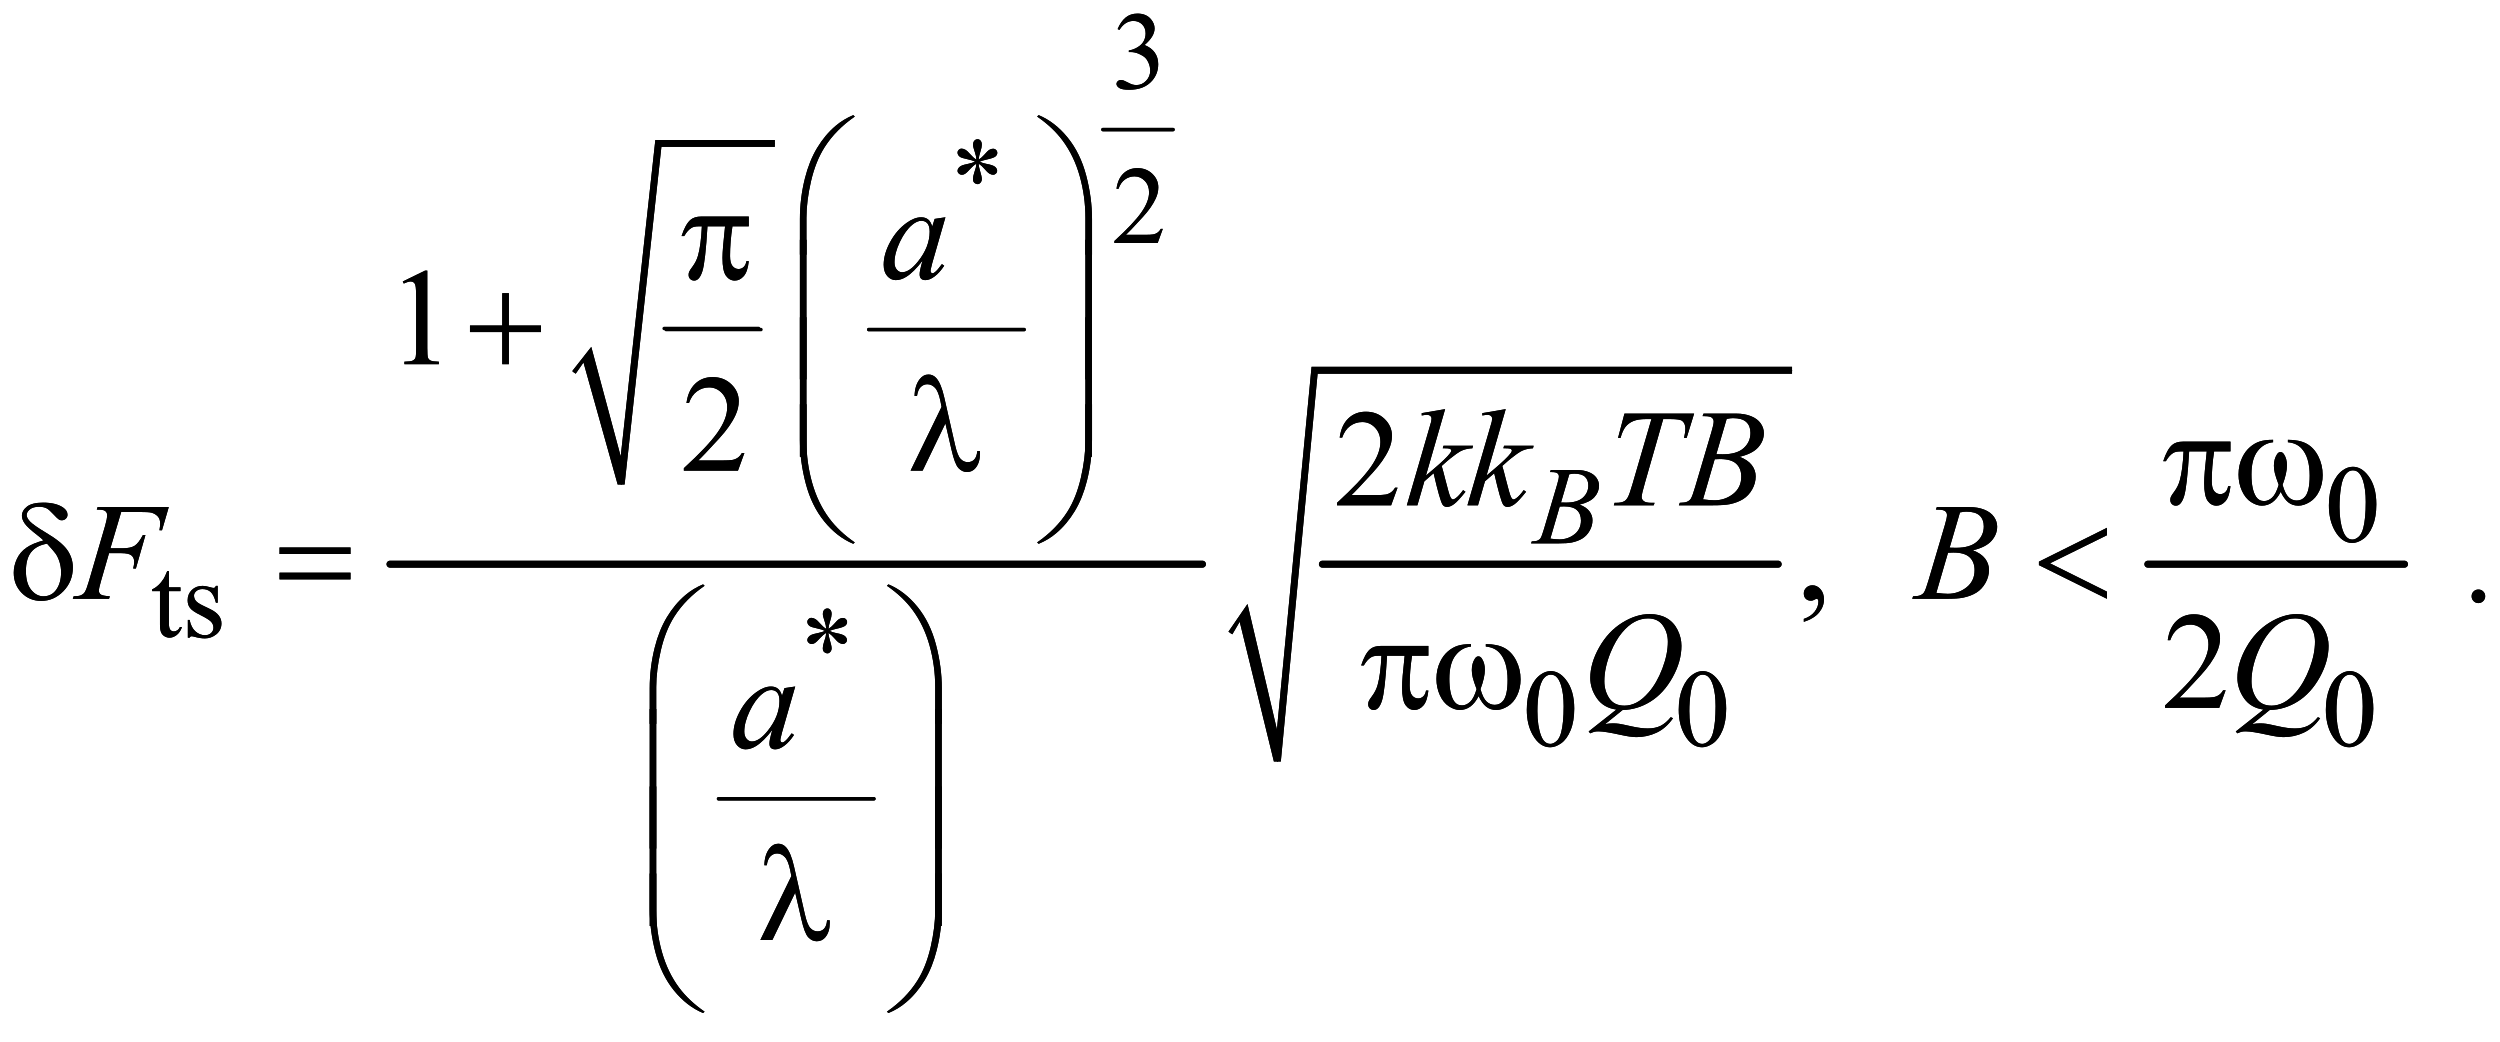 <?xml version="1.0" encoding="UTF-8"?>
<!DOCTYPE svg PUBLIC '-//W3C//DTD SVG 1.0//EN'
          'http://www.w3.org/TR/2001/REC-SVG-20010904/DTD/svg10.dtd'>
<svg stroke-dasharray="none" shape-rendering="auto" xmlns="http://www.w3.org/2000/svg" font-family="'Dialog'" text-rendering="auto" width="283" fill-opacity="1" color-interpolation="auto" color-rendering="auto" preserveAspectRatio="xMidYMid meet" font-size="12px" viewBox="0 0 283 118" fill="black" xmlns:xlink="http://www.w3.org/1999/xlink" stroke="black" image-rendering="auto" stroke-miterlimit="10" stroke-linecap="square" stroke-linejoin="miter" font-style="normal" stroke-width="1" height="118" stroke-dashoffset="0" font-weight="normal" stroke-opacity="1"
><!--Generated by the Batik Graphics2D SVG Generator--><defs id="genericDefs"
  /><g
  ><defs id="defs1"
    ><clipPath clipPathUnits="userSpaceOnUse" id="clipPath1"
      ><path d="M-1 -1 L178.504 -1 L178.504 73.27 L-1 73.27 L-1 -1 Z"
      /></clipPath
      ><clipPath clipPathUnits="userSpaceOnUse" id="clipPath2"
      ><path d="M64.781 120 L64.781 2428.938 L5735.822 2428.938 L5735.822 120 Z"
      /></clipPath
      ><clipPath clipPathUnits="userSpaceOnUse" id="clipPath3"
      ><path d="M64.781 120 L64.781 2428.938 L5664 2428.938 L5664 120 Z"
      /></clipPath
      ><clipPath clipPathUnits="userSpaceOnUse" id="clipPath4"
      ><path d="M2.028 3.756 L2.028 76.026 L179.531 76.026 L179.531 3.756 Z"
      /></clipPath
      ><clipPath clipPathUnits="userSpaceOnUse" id="clipPath5"
      ><path d="M64.781 120 L64.781 2428.937 L5735.822 2428.937 L5735.822 120 Z"
      /></clipPath
      ><clipPath clipPathUnits="userSpaceOnUse" id="clipPath6"
      ><path d="M64.781 120 L64.781 2428.937 L5664 2428.937 L5664 120 Z"
      /></clipPath
    ></defs
    ><g stroke-width="8" transform="scale(1.576,1.576) translate(1,1) matrix(0.031,0,0,0.031,-2.028,-3.756)" stroke-linejoin="round" stroke-linecap="round"
    ><line y2="850" fill="none" x1="1572" clip-path="url(#clipPath3)" x2="1791" y1="850"
    /></g
    ><g stroke-linecap="round" stroke-linejoin="round" transform="matrix(0.049,0,0,0.049,-1.619,-4.343)"
    ><path fill="none" d="M1359 949 L1390 908" clip-path="url(#clipPath3)"
    /></g
    ><g stroke-linecap="round" stroke-linejoin="round" transform="matrix(0.049,0,0,0.049,-1.619,-4.343)"
    ><path fill="none" d="M1390 908 L1468 1208" clip-path="url(#clipPath3)"
    /></g
    ><g stroke-linecap="round" stroke-linejoin="round" transform="matrix(0.049,0,0,0.049,-1.619,-4.343)"
    ><path fill="none" d="M1468 1208 L1554 420" clip-path="url(#clipPath3)"
    /></g
    ><g stroke-linecap="round" stroke-linejoin="round" transform="matrix(0.049,0,0,0.049,-1.619,-4.343)"
    ><path fill="none" d="M1554 420 L1823 420" clip-path="url(#clipPath3)"
    /></g
    ><g transform="matrix(0.049,0,0,0.049,-1.619,-4.343)"
    ><path d="M1355 946 L1399 890 L1467 1143 L1547 412 L1823 412 L1823 428 L1561 428 L1476 1208 L1460 1208 L1381 926 L1363 952 Z" stroke="none" clip-path="url(#clipPath3)"
    /></g
    ><g stroke-width="8" transform="matrix(0.049,0,0,0.049,-1.619,-4.343)" stroke-linejoin="round" stroke-linecap="round"
    ><line y2="850" fill="none" x1="2040" clip-path="url(#clipPath3)" x2="2399" y1="850"
    /></g
    ><g stroke-width="8" transform="matrix(0.049,0,0,0.049,-1.619,-4.343)" stroke-linejoin="round" stroke-linecap="round"
    ><line y2="388" fill="none" x1="2581" clip-path="url(#clipPath3)" x2="2743" y1="388"
    /></g
    ><g stroke-width="8" transform="matrix(0.049,0,0,0.049,-1.619,-4.343)" stroke-linejoin="round" stroke-linecap="round"
    ><line y2="1934" fill="none" x1="1693" clip-path="url(#clipPath3)" x2="2052" y1="1934"
    /></g
    ><g stroke-width="16" transform="matrix(0.049,0,0,0.049,-1.619,-4.343)" stroke-linejoin="round" stroke-linecap="round"
    ><line y2="1392" fill="none" x1="934" clip-path="url(#clipPath3)" x2="2811" y1="1392"
    /></g
    ><g stroke-width="16" transform="matrix(0.049,0,0,0.049,-1.619,-4.343)" stroke-linejoin="round" stroke-linecap="round"
    ><line y2="1392" fill="none" x1="3088" clip-path="url(#clipPath3)" x2="4141" y1="1392"
    /></g
    ><g stroke-linecap="round" stroke-linejoin="round" transform="matrix(0.049,0,0,0.049,-1.619,-4.343)"
    ><path fill="none" d="M2875 1551 L2906 1504" clip-path="url(#clipPath3)"
    /></g
    ><g stroke-linecap="round" stroke-linejoin="round" transform="matrix(0.049,0,0,0.049,-1.619,-4.343)"
    ><path fill="none" d="M2906 1504 L2984 1848" clip-path="url(#clipPath3)"
    /></g
    ><g stroke-linecap="round" stroke-linejoin="round" transform="matrix(0.049,0,0,0.049,-1.619,-4.343)"
    ><path fill="none" d="M2984 1848 L3070 944" clip-path="url(#clipPath3)"
    /></g
    ><g stroke-linecap="round" stroke-linejoin="round" transform="matrix(0.049,0,0,0.049,-1.619,-4.343)"
    ><path fill="none" d="M3070 944 L4173 944" clip-path="url(#clipPath3)"
    /></g
    ><g transform="matrix(0.049,0,0,0.049,-1.619,-4.343)"
    ><path d="M2871 1548 L2915 1484 L2983 1774 L3063 936 L4173 936 L4173 952 L3077 952 L2992 1848 L2976 1848 L2897 1525 L2880 1554 Z" stroke="none" clip-path="url(#clipPath3)"
    /></g
    ><g stroke-width="16" transform="matrix(0.049,0,0,0.049,-1.619,-4.343)" stroke-linejoin="round" stroke-linecap="round"
    ><line y2="1392" fill="none" x1="4995" clip-path="url(#clipPath3)" x2="5588" y1="1392"
    /></g
    ><g transform="matrix(0.049,0,0,0.049,-1.619,-4.343)"
    ><path d="M2615 155.75 Q2622.25 138.625 2633.312 129.312 Q2644.375 120 2660.875 120 Q2681.25 120 2692.125 133.25 Q2700.375 143.125 2700.375 154.375 Q2700.375 172.875 2677.125 192.625 Q2692.75 198.75 2700.75 210.125 Q2708.75 221.5 2708.75 236.875 Q2708.75 258.875 2694.75 275 Q2676.5 296 2641.875 296 Q2624.75 296 2618.562 291.75 Q2612.375 287.5 2612.375 282.625 Q2612.375 279 2615.312 276.25 Q2618.25 273.5 2622.375 273.5 Q2625.5 273.5 2628.75 274.5 Q2630.875 275.125 2638.375 279.062 Q2645.875 283 2648.75 283.75 Q2653.375 285.125 2658.625 285.125 Q2671.375 285.125 2680.812 275.25 Q2690.25 265.375 2690.25 251.875 Q2690.25 242 2685.875 232.625 Q2682.625 225.625 2678.75 222 Q2673.375 217 2664 212.938 Q2654.625 208.875 2644.875 208.875 L2640.875 208.875 L2640.875 205.125 Q2650.75 203.875 2660.688 198 Q2670.625 192.125 2675.125 183.875 Q2679.625 175.625 2679.625 165.75 Q2679.625 152.875 2671.562 144.938 Q2663.5 137 2651.5 137 Q2632.125 137 2619.125 157.75 L2615 155.75 Z" stroke="none" clip-path="url(#clipPath3)"
    /></g
    ><g transform="matrix(0.049,0,0,0.049,-1.619,-4.343)"
    ><path d="M2288.75 457.5 Q2288.25 448.875 2285.25 440.375 Q2281 428.125 2281 423.5 Q2281 417 2284.062 413.625 Q2287.125 410.25 2291.625 410.25 Q2295.5 410.25 2298.375 413.625 Q2301.25 417 2301.25 423.25 Q2301.25 428.875 2297.938 438.938 Q2294.625 449 2293.875 457.5 Q2300.75 453.125 2306.25 446.875 Q2314.75 437 2318.875 434.625 Q2323 432.25 2327.25 432.25 Q2331.375 432.25 2334.188 435.062 Q2337 437.875 2337 441.75 Q2337 446.375 2332.875 450 Q2328.75 453.625 2312.25 457.25 Q2302.625 459.375 2296.25 462.125 Q2302.75 465.5 2312.125 467.25 Q2327.25 470 2331.938 474.125 Q2336.625 478.25 2336.625 483.125 Q2336.625 486.875 2333.812 489.625 Q2331 492.375 2327.25 492.375 Q2323.5 492.375 2318.938 489.75 Q2314.375 487.125 2306.625 478 Q2301.5 471.875 2293.875 466.5 Q2294.125 473.625 2296.75 482 Q2301.25 496.75 2301.25 502.125 Q2301.25 507.125 2298.25 510.562 Q2295.25 514 2291.875 514 Q2287.25 514 2283.5 510.375 Q2280.875 507.75 2280.875 502 Q2280.875 496 2283.75 487.562 Q2286.625 479.125 2287.375 475.938 Q2288.125 472.75 2288.75 466.5 Q2281.375 471.375 2275.875 477.375 Q2266.75 487.625 2262.125 490.375 Q2258.875 492.375 2255.375 492.375 Q2251.125 492.375 2248.125 489.5 Q2245.125 486.625 2245.125 483.125 Q2245.125 480 2247.688 476.562 Q2250.25 473.125 2255.375 470.875 Q2258.75 469.375 2270.75 466.875 Q2278.5 465.25 2285.875 462.125 Q2279.125 458.75 2269.75 456.875 Q2254.375 453.625 2250.75 451 Q2245.125 446.875 2245.125 441 Q2245.125 437.625 2247.938 434.812 Q2250.75 432 2254.5 432 Q2258.625 432 2263.25 434.625 Q2267.875 437.25 2274.75 445.188 Q2281.625 453.125 2288.75 457.5 Z" stroke="none" clip-path="url(#clipPath3)"
    /></g
    ><g transform="matrix(0.049,0,0,0.049,-1.619,-4.343)"
    ><path d="M2719.375 617.375 L2707.5 650 L2607.5 650 L2607.5 645.375 Q2651.625 605.125 2669.625 579.625 Q2687.625 554.125 2687.625 533 Q2687.625 516.875 2677.75 506.5 Q2667.875 496.125 2654.125 496.125 Q2641.625 496.125 2631.688 503.438 Q2621.75 510.75 2617 524.875 L2612.375 524.875 Q2615.5 501.75 2628.438 489.375 Q2641.375 477 2660.75 477 Q2681.375 477 2695.188 490.25 Q2709 503.5 2709 521.5 Q2709 534.375 2703 547.25 Q2693.75 567.5 2673 590.125 Q2641.875 624.125 2634.125 631.125 L2678.375 631.125 Q2691.875 631.125 2697.312 630.125 Q2702.75 629.125 2707.125 626.062 Q2711.5 623 2714.75 617.375 L2719.375 617.375 Z" stroke="none" clip-path="url(#clipPath3)"
    /></g
    ><g transform="matrix(0.049,0,0,0.049,-1.619,-4.343)"
    ><path d="M5413.25 1256.25 Q5413.25 1227.25 5422 1206.312 Q5430.75 1185.375 5445.25 1175.125 Q5456.5 1167 5468.5 1167 Q5488 1167 5503.5 1186.875 Q5522.875 1211.5 5522.875 1253.625 Q5522.875 1283.125 5514.375 1303.75 Q5505.875 1324.375 5492.688 1333.688 Q5479.5 1343 5467.25 1343 Q5443 1343 5426.875 1314.375 Q5413.25 1290.25 5413.25 1256.25 ZM5437.75 1259.375 Q5437.75 1294.375 5446.375 1316.5 Q5453.5 1335.125 5467.625 1335.125 Q5474.375 1335.125 5481.625 1329.062 Q5488.875 1323 5492.625 1308.75 Q5498.375 1287.25 5498.375 1248.125 Q5498.375 1219.125 5492.375 1199.75 Q5487.875 1185.375 5480.75 1179.375 Q5475.625 1175.25 5468.375 1175.25 Q5459.875 1175.25 5453.25 1182.875 Q5444.25 1193.25 5441 1215.5 Q5437.75 1237.75 5437.75 1259.375 Z" stroke="none" clip-path="url(#clipPath3)"
    /></g
    ><g transform="matrix(0.049,0,0,0.049,-1.619,-4.343)"
    ><path d="M423.25 1407.875 L423.25 1445.5 L450 1445.5 L450 1454.25 L423.25 1454.25 L423.25 1528.5 Q423.25 1539.625 426.438 1543.5 Q429.625 1547.375 434.625 1547.375 Q438.75 1547.375 442.625 1544.812 Q446.5 1542.25 448.625 1537.25 L453.5 1537.25 Q449.125 1549.5 441.125 1555.688 Q433.125 1561.875 424.625 1561.875 Q418.875 1561.875 413.375 1558.688 Q407.875 1555.5 405.25 1549.562 Q402.625 1543.625 402.625 1531.25 L402.625 1454.25 L384.5 1454.25 L384.5 1450.125 Q391.375 1447.375 398.562 1440.812 Q405.75 1434.25 411.375 1425.25 Q414.25 1420.5 419.375 1407.875 L423.25 1407.875 ZM536 1442.125 L536 1481.125 L531.875 1481.125 Q527.125 1462.75 519.688 1456.125 Q512.25 1449.5 500.75 1449.5 Q492 1449.5 486.625 1454.125 Q481.25 1458.75 481.25 1464.375 Q481.25 1471.375 485.25 1476.375 Q489.125 1481.5 501 1487.25 L519.25 1496.125 Q544.625 1508.5 544.625 1528.75 Q544.625 1544.375 532.812 1553.938 Q521 1563.5 506.375 1563.5 Q495.875 1563.5 482.375 1559.75 Q478.25 1558.5 475.625 1558.5 Q472.75 1558.5 471.125 1561.75 L467 1561.75 L467 1520.875 L471.125 1520.875 Q474.625 1538.375 484.5 1547.25 Q494.375 1556.125 506.625 1556.125 Q515.25 1556.125 520.688 1551.062 Q526.125 1546 526.125 1538.875 Q526.125 1530.25 520.062 1524.375 Q514 1518.5 495.875 1509.5 Q477.75 1500.5 472.125 1493.25 Q466.5 1486.125 466.5 1475.25 Q466.5 1461.125 476.188 1451.625 Q485.875 1442.125 501.25 1442.125 Q508 1442.125 517.625 1445 Q524 1446.875 526.125 1446.875 Q528.125 1446.875 529.25 1446 Q530.375 1445.125 531.875 1442.125 L536 1442.125 Z" stroke="none" clip-path="url(#clipPath3)"
    /></g
    ><g transform="matrix(0.049,0,0,0.049,-1.619,-4.343)"
    ><path d="M1941.75 1541.5 Q1941.25 1532.875 1938.25 1524.375 Q1934 1512.125 1934 1507.5 Q1934 1501 1937.062 1497.625 Q1940.125 1494.25 1944.625 1494.25 Q1948.5 1494.25 1951.375 1497.625 Q1954.25 1501 1954.25 1507.25 Q1954.25 1512.875 1950.938 1522.938 Q1947.625 1533 1946.875 1541.5 Q1953.75 1537.125 1959.25 1530.875 Q1967.75 1521 1971.875 1518.625 Q1976 1516.25 1980.25 1516.25 Q1984.375 1516.25 1987.188 1519.062 Q1990 1521.875 1990 1525.75 Q1990 1530.375 1985.875 1534 Q1981.75 1537.625 1965.25 1541.25 Q1955.625 1543.375 1949.25 1546.125 Q1955.75 1549.5 1965.125 1551.25 Q1980.25 1554 1984.938 1558.125 Q1989.625 1562.25 1989.625 1567.125 Q1989.625 1570.875 1986.812 1573.625 Q1984 1576.375 1980.25 1576.375 Q1976.5 1576.375 1971.938 1573.75 Q1967.375 1571.125 1959.625 1562 Q1954.5 1555.875 1946.875 1550.5 Q1947.125 1557.625 1949.75 1566 Q1954.25 1580.75 1954.25 1586.125 Q1954.25 1591.125 1951.25 1594.562 Q1948.25 1598 1944.875 1598 Q1940.25 1598 1936.5 1594.375 Q1933.875 1591.75 1933.875 1586 Q1933.875 1580 1936.75 1571.562 Q1939.625 1563.125 1940.375 1559.938 Q1941.125 1556.75 1941.75 1550.5 Q1934.375 1555.375 1928.875 1561.375 Q1919.75 1571.625 1915.125 1574.375 Q1911.875 1576.375 1908.375 1576.375 Q1904.125 1576.375 1901.125 1573.5 Q1898.125 1570.625 1898.125 1567.125 Q1898.125 1564 1900.688 1560.562 Q1903.25 1557.125 1908.375 1554.875 Q1911.75 1553.375 1923.75 1550.875 Q1931.5 1549.25 1938.875 1546.125 Q1932.125 1542.75 1922.75 1540.875 Q1907.375 1537.625 1903.75 1535 Q1898.125 1530.875 1898.125 1525 Q1898.125 1521.625 1900.938 1518.812 Q1903.75 1516 1907.5 1516 Q1911.625 1516 1916.25 1518.625 Q1920.875 1521.25 1927.75 1529.188 Q1934.625 1537.125 1941.75 1541.5 Z" stroke="none" clip-path="url(#clipPath3)"
    /></g
    ><g transform="matrix(0.049,0,0,0.049,-1.619,-4.343)"
    ><path d="M3560.25 1728.25 Q3560.25 1699.25 3569 1678.312 Q3577.75 1657.375 3592.25 1647.125 Q3603.5 1639 3615.5 1639 Q3635 1639 3650.5 1658.875 Q3669.875 1683.5 3669.875 1725.625 Q3669.875 1755.125 3661.375 1775.75 Q3652.875 1796.375 3639.688 1805.688 Q3626.5 1815 3614.25 1815 Q3590 1815 3573.875 1786.375 Q3560.25 1762.25 3560.25 1728.25 ZM3584.75 1731.375 Q3584.75 1766.375 3593.375 1788.5 Q3600.5 1807.125 3614.625 1807.125 Q3621.375 1807.125 3628.625 1801.062 Q3635.875 1795 3639.625 1780.75 Q3645.375 1759.25 3645.375 1720.125 Q3645.375 1691.125 3639.375 1671.75 Q3634.875 1657.375 3627.75 1651.375 Q3622.625 1647.25 3615.375 1647.25 Q3606.875 1647.25 3600.25 1654.875 Q3591.25 1665.25 3588 1687.5 Q3584.75 1709.75 3584.75 1731.375 ZM3911.25 1728.25 Q3911.25 1699.25 3920 1678.312 Q3928.75 1657.375 3943.25 1647.125 Q3954.5 1639 3966.5 1639 Q3986 1639 4001.5 1658.875 Q4020.875 1683.5 4020.875 1725.625 Q4020.875 1755.125 4012.375 1775.75 Q4003.875 1796.375 3990.688 1805.688 Q3977.5 1815 3965.25 1815 Q3941 1815 3924.875 1786.375 Q3911.25 1762.25 3911.25 1728.25 ZM3935.75 1731.375 Q3935.75 1766.375 3944.375 1788.5 Q3951.5 1807.125 3965.625 1807.125 Q3972.375 1807.125 3979.625 1801.062 Q3986.875 1795 3990.625 1780.75 Q3996.375 1759.25 3996.375 1720.125 Q3996.375 1691.125 3990.375 1671.75 Q3985.875 1657.375 3978.75 1651.375 Q3973.625 1647.25 3966.375 1647.25 Q3957.875 1647.25 3951.25 1654.875 Q3942.25 1665.25 3939 1687.5 Q3935.75 1709.75 3935.75 1731.375 ZM5406.25 1728.25 Q5406.25 1699.25 5415 1678.312 Q5423.75 1657.375 5438.25 1647.125 Q5449.5 1639 5461.5 1639 Q5481 1639 5496.5 1658.875 Q5515.875 1683.5 5515.875 1725.625 Q5515.875 1755.125 5507.375 1775.75 Q5498.875 1796.375 5485.688 1805.688 Q5472.5 1815 5460.25 1815 Q5436 1815 5419.875 1786.375 Q5406.25 1762.25 5406.25 1728.25 ZM5430.75 1731.375 Q5430.75 1766.375 5439.375 1788.5 Q5446.5 1807.125 5460.625 1807.125 Q5467.375 1807.125 5474.625 1801.062 Q5481.875 1795 5485.625 1780.75 Q5491.375 1759.25 5491.375 1720.125 Q5491.375 1691.125 5485.375 1671.75 Q5480.875 1657.375 5473.75 1651.375 Q5468.625 1647.25 5461.375 1647.25 Q5452.875 1647.25 5446.25 1654.875 Q5437.25 1665.25 5434 1687.5 Q5430.75 1709.75 5430.75 1731.375 Z" stroke="none" clip-path="url(#clipPath3)"
    /></g
    ><g transform="matrix(0.049,0,0,0.049,-1.619,-4.343)"
    ><path d="M963.5 738.906 L1015.062 713.75 L1020.219 713.75 L1020.219 892.656 Q1020.219 910.469 1021.703 914.844 Q1023.188 919.219 1027.875 921.562 Q1032.562 923.906 1046.938 924.219 L1046.938 930 L967.25 930 L967.25 924.219 Q982.25 923.906 986.625 921.641 Q991 919.375 992.719 915.547 Q994.438 911.719 994.438 892.656 L994.438 778.281 Q994.438 755.156 992.875 748.594 Q991.781 743.594 988.891 741.25 Q986 738.906 981.938 738.906 Q976.156 738.906 965.844 743.75 L963.5 738.906 Z" stroke="none" clip-path="url(#clipPath3)"
    /></g
    ><g transform="matrix(0.049,0,0,0.049,-1.619,-4.343)"
    ><path d="M1752.719 1135.219 L1737.875 1176 L1612.875 1176 L1612.875 1170.219 Q1668.031 1119.906 1690.531 1088.031 Q1713.031 1056.156 1713.031 1029.75 Q1713.031 1009.594 1700.688 996.625 Q1688.344 983.656 1671.156 983.656 Q1655.531 983.656 1643.11 992.797 Q1630.688 1001.937 1624.75 1019.594 L1618.969 1019.594 Q1622.875 990.687 1639.047 975.219 Q1655.219 959.75 1679.438 959.75 Q1705.219 959.75 1722.485 976.312 Q1739.75 992.875 1739.75 1015.375 Q1739.75 1031.469 1732.25 1047.562 Q1720.688 1072.875 1694.75 1101.156 Q1655.844 1143.656 1646.156 1152.406 L1701.469 1152.406 Q1718.344 1152.406 1725.141 1151.156 Q1731.938 1149.906 1737.406 1146.078 Q1742.875 1142.25 1746.938 1135.219 L1752.719 1135.219 Z" stroke="none" clip-path="url(#clipPath3)"
    /></g
    ><g transform="matrix(0.049,0,0,0.049,-1.619,-4.343)"
    ><path d="M3261.719 1215.219 L3246.875 1256 L3121.875 1256 L3121.875 1250.219 Q3177.031 1199.906 3199.531 1168.031 Q3222.031 1136.156 3222.031 1109.75 Q3222.031 1089.594 3209.688 1076.625 Q3197.344 1063.656 3180.156 1063.656 Q3164.531 1063.656 3152.109 1072.797 Q3139.688 1081.938 3133.75 1099.594 L3127.969 1099.594 Q3131.875 1070.688 3148.047 1055.219 Q3164.219 1039.75 3188.438 1039.75 Q3214.219 1039.75 3231.484 1056.312 Q3248.75 1072.875 3248.75 1095.375 Q3248.75 1111.469 3241.25 1127.562 Q3229.688 1152.875 3203.75 1181.156 Q3164.844 1223.656 3155.156 1232.406 L3210.469 1232.406 Q3227.344 1232.406 3234.141 1231.156 Q3240.938 1229.906 3246.406 1226.078 Q3251.875 1222.25 3255.938 1215.219 L3261.719 1215.219 Z" stroke="none" clip-path="url(#clipPath3)"
    /></g
    ><g transform="matrix(0.049,0,0,0.049,-1.619,-4.343)"
    ><path d="M4200.188 1525.281 L4200.188 1518.406 Q4216.281 1513.094 4225.109 1501.922 Q4233.938 1490.75 4233.938 1478.25 Q4233.938 1475.281 4232.531 1473.25 Q4231.438 1471.844 4230.344 1471.844 Q4228.625 1471.844 4222.844 1474.969 Q4220.031 1476.375 4216.906 1476.375 Q4209.25 1476.375 4204.719 1471.844 Q4200.188 1467.313 4200.188 1459.344 Q4200.188 1451.688 4206.047 1446.219 Q4211.906 1440.75 4220.344 1440.75 Q4230.656 1440.75 4238.703 1449.735 Q4246.75 1458.719 4246.75 1473.563 Q4246.75 1489.656 4235.578 1503.485 Q4224.406 1517.313 4200.188 1525.281 Z" stroke="none" clip-path="url(#clipPath3)"
    /></g
    ><g transform="matrix(0.049,0,0,0.049,-1.619,-4.343)"
    ><path d="M5174.719 1683.219 L5159.875 1724 L5034.875 1724 L5034.875 1718.219 Q5090.031 1667.906 5112.531 1636.031 Q5135.031 1604.156 5135.031 1577.75 Q5135.031 1557.594 5122.688 1544.625 Q5110.344 1531.656 5093.156 1531.656 Q5077.531 1531.656 5065.109 1540.797 Q5052.688 1549.938 5046.75 1567.594 L5040.969 1567.594 Q5044.875 1538.688 5061.047 1523.219 Q5077.219 1507.75 5101.438 1507.75 Q5127.219 1507.75 5144.484 1524.312 Q5161.75 1540.875 5161.75 1563.375 Q5161.75 1579.469 5154.25 1595.562 Q5142.688 1620.875 5116.75 1649.156 Q5077.844 1691.656 5068.156 1700.406 L5123.469 1700.406 Q5140.344 1700.406 5147.141 1699.156 Q5153.938 1697.906 5159.406 1694.078 Q5164.875 1690.25 5168.938 1683.219 L5174.719 1683.219 Z" stroke="none" clip-path="url(#clipPath3)"
    /></g
    ><g transform="matrix(0.049,0,0,0.049,-1.619,-4.343)"
    ><path d="M3613.875 1179.125 L3615.625 1174.5 L3676.125 1174.5 Q3691.375 1174.5 3703.312 1179.25 Q3715.25 1184 3721.188 1192.5 Q3727.125 1201 3727.125 1210.5 Q3727.125 1225.125 3716.562 1236.938 Q3706 1248.75 3682.125 1254.375 Q3697.5 1260.125 3704.75 1269.625 Q3712 1279.125 3712 1290.5 Q3712 1303.125 3705.5 1314.625 Q3699 1326.125 3688.812 1332.5 Q3678.625 1338.875 3664.25 1341.875 Q3654 1344 3632.25 1344 L3570.125 1344 L3571.75 1339.375 Q3581.5 1339.125 3585 1337.5 Q3590 1335.375 3592.125 1331.875 Q3595.125 1327.125 3600.125 1310.125 L3630.5 1207.5 Q3634.375 1194.5 3634.375 1189.25 Q3634.375 1184.625 3630.938 1181.938 Q3627.5 1179.25 3617.875 1179.25 Q3615.75 1179.25 3613.875 1179.125 ZM3639.25 1249.5 Q3647.375 1249.75 3651 1249.75 Q3677 1249.75 3689.688 1238.438 Q3702.375 1227.125 3702.375 1210.125 Q3702.375 1197.25 3694.625 1190.062 Q3686.875 1182.875 3669.875 1182.875 Q3665.375 1182.875 3658.375 1184.375 L3639.25 1249.5 ZM3614.625 1333 Q3628.125 1334.75 3635.75 1334.75 Q3655.25 1334.75 3670.312 1323 Q3685.375 1311.25 3685.375 1291.125 Q3685.375 1275.75 3676.062 1267.125 Q3666.75 1258.5 3646 1258.5 Q3642 1258.5 3636.25 1258.875 L3614.625 1333 Z" stroke="none" clip-path="url(#clipPath3)"
    /></g
    ><g transform="matrix(0.049,0,0,0.049,-1.619,-4.343)"
    ><path d="M2217.156 590.594 L2186.688 696.531 L2183.25 710.75 Q2182.781 712.781 2182.781 714.188 Q2182.781 716.688 2184.344 718.562 Q2185.594 719.969 2187.469 719.969 Q2189.5 719.969 2192.781 717.469 Q2198.875 712.938 2209.031 698.719 L2214.344 702.469 Q2203.562 718.719 2192.156 727.234 Q2180.75 735.75 2171.062 735.75 Q2164.344 735.75 2160.984 732.391 Q2157.625 729.031 2157.625 722.625 Q2157.625 714.969 2161.062 702.469 L2164.344 690.75 Q2143.875 717.469 2126.688 728.094 Q2114.344 735.75 2102.469 735.75 Q2091.062 735.75 2082.781 726.297 Q2074.5 716.844 2074.5 700.281 Q2074.5 675.438 2089.422 647.859 Q2104.344 620.281 2127.312 603.719 Q2145.281 590.594 2161.219 590.594 Q2170.75 590.594 2177.078 595.594 Q2183.406 600.594 2186.688 612.156 L2192.312 594.344 L2217.156 590.594 ZM2161.531 598.719 Q2151.531 598.719 2140.281 608.094 Q2124.344 621.375 2111.922 647.469 Q2099.5 673.562 2099.5 694.656 Q2099.5 705.281 2104.812 711.453 Q2110.125 717.625 2117 717.625 Q2134.031 717.625 2154.031 692.469 Q2180.75 659.031 2180.75 623.875 Q2180.75 610.594 2175.594 604.656 Q2170.438 598.719 2161.531 598.719 Z" stroke="none" clip-path="url(#clipPath3)"
    /></g
    ><g transform="matrix(0.049,0,0,0.049,-1.619,-4.343)"
    ><path d="M3371.562 1033.812 L3327.188 1187.406 L3345 1172.25 Q3374.219 1147.562 3382.969 1135.688 Q3385.781 1131.781 3385.781 1129.75 Q3385.781 1128.344 3384.844 1127.094 Q3383.906 1125.844 3381.172 1125.062 Q3378.438 1124.281 3371.562 1124.281 L3366.094 1124.281 L3367.812 1118.344 L3436.094 1118.344 L3434.531 1124.281 Q3422.812 1124.906 3414.297 1127.953 Q3405.781 1131 3397.812 1136.938 Q3382.031 1148.656 3377.031 1153.188 L3363.594 1165.062 Q3367.031 1176.312 3372.031 1196.469 Q3380.469 1229.906 3383.438 1236.156 Q3386.406 1242.406 3389.531 1242.406 Q3392.188 1242.406 3395.781 1239.75 Q3403.906 1233.812 3413.125 1220.844 L3418.594 1224.75 Q3401.562 1246.156 3392.5 1252.953 Q3383.438 1259.75 3375.938 1259.75 Q3369.375 1259.75 3365.781 1254.594 Q3359.531 1245.375 3345 1181.937 L3323.594 1200.531 L3307.5 1256 L3283.125 1256 L3335 1077.719 L3339.375 1062.562 Q3340.156 1058.656 3340.156 1055.688 Q3340.156 1051.938 3337.266 1049.438 Q3334.375 1046.938 3328.906 1046.938 Q3325.312 1046.938 3317.5 1048.5 L3317.5 1043.031 L3371.562 1033.812 ZM3511.562 1033.812 L3467.188 1187.406 L3485 1172.25 Q3514.219 1147.562 3522.969 1135.688 Q3525.781 1131.781 3525.781 1129.75 Q3525.781 1128.344 3524.844 1127.094 Q3523.906 1125.844 3521.172 1125.062 Q3518.438 1124.281 3511.562 1124.281 L3506.094 1124.281 L3507.812 1118.344 L3576.094 1118.344 L3574.531 1124.281 Q3562.812 1124.906 3554.297 1127.953 Q3545.781 1131 3537.812 1136.938 Q3522.031 1148.656 3517.031 1153.188 L3503.594 1165.062 Q3507.031 1176.312 3512.031 1196.469 Q3520.469 1229.906 3523.438 1236.156 Q3526.406 1242.406 3529.531 1242.406 Q3532.188 1242.406 3535.781 1239.75 Q3543.906 1233.812 3553.125 1220.844 L3558.594 1224.75 Q3541.562 1246.156 3532.5 1252.953 Q3523.438 1259.75 3515.938 1259.75 Q3509.375 1259.75 3505.781 1254.594 Q3499.531 1245.375 3485 1181.937 L3463.594 1200.531 L3447.5 1256 L3423.125 1256 L3475 1077.719 L3479.375 1062.562 Q3480.156 1058.656 3480.156 1055.688 Q3480.156 1051.938 3477.266 1049.438 Q3474.375 1046.938 3468.906 1046.938 Q3465.312 1046.938 3457.5 1048.5 L3457.5 1043.031 L3511.562 1033.812 ZM3785.875 1044.125 L3946.812 1044.125 L3929.469 1100.375 L3923.531 1100.375 Q3926.5 1088.031 3926.5 1078.344 Q3926.5 1066.938 3919.469 1061.156 Q3914.156 1056.781 3892.125 1056.781 L3875.406 1056.781 L3833.531 1202.719 Q3825.562 1230.219 3825.562 1236.625 Q3825.562 1242.562 3830.562 1246.391 Q3835.562 1250.219 3848.219 1250.219 L3855.406 1250.219 L3853.531 1256 L3761.344 1256 L3763.062 1250.219 L3767.125 1250.219 Q3779.312 1250.219 3785.875 1246.313 Q3790.406 1243.656 3794.078 1236.703 Q3797.75 1229.75 3804.312 1207.25 L3848.219 1056.781 L3835.562 1056.781 Q3817.281 1056.781 3806.109 1061.469 Q3794.938 1066.156 3788.062 1075.063 Q3781.188 1083.969 3776.812 1100.375 L3771.031 1100.375 L3785.875 1044.125 ZM3966.344 1049.906 L3968.531 1044.125 L4044.156 1044.125 Q4063.219 1044.125 4078.141 1050.062 Q4093.062 1056 4100.484 1066.625 Q4107.906 1077.25 4107.906 1089.125 Q4107.906 1107.406 4094.703 1122.172 Q4081.5 1136.938 4051.656 1143.969 Q4070.875 1151.156 4079.938 1163.031 Q4089 1174.906 4089 1189.125 Q4089 1204.906 4080.875 1219.281 Q4072.75 1233.656 4060.016 1241.625 Q4047.281 1249.594 4029.312 1253.344 Q4016.5 1256 3989.312 1256 L3911.656 1256 L3913.688 1250.219 Q3925.875 1249.906 3930.25 1247.875 Q3936.5 1245.219 3939.156 1240.844 Q3942.906 1234.906 3949.156 1213.656 L3987.125 1085.375 Q3991.969 1069.125 3991.969 1062.562 Q3991.969 1056.781 3987.672 1053.422 Q3983.375 1050.062 3971.344 1050.062 Q3968.688 1050.062 3966.344 1049.906 ZM3998.062 1137.875 Q4008.219 1138.188 4012.75 1138.188 Q4045.25 1138.188 4061.109 1124.047 Q4076.969 1109.906 4076.969 1088.656 Q4076.969 1072.562 4067.281 1063.578 Q4057.594 1054.594 4036.344 1054.594 Q4030.719 1054.594 4021.969 1056.469 L3998.062 1137.875 ZM3967.281 1242.25 Q3984.156 1244.438 3993.688 1244.438 Q4018.062 1244.438 4036.891 1229.75 Q4055.719 1215.062 4055.719 1189.906 Q4055.719 1170.688 4044.078 1159.906 Q4032.438 1149.125 4006.5 1149.125 Q4001.5 1149.125 3994.312 1149.594 L3967.281 1242.25 Z" stroke="none" clip-path="url(#clipPath3)"
    /></g
    ><g transform="matrix(0.049,0,0,0.049,-1.619,-4.343)"
    ><path d="M313.062 1271.375 L288.062 1355.281 L315.875 1355.281 Q334.625 1355.281 343.922 1349.5 Q353.219 1343.719 363.062 1324.812 L369 1324.812 L346.969 1402 L340.719 1402 Q343.062 1392.625 343.062 1386.531 Q343.062 1377 336.734 1371.766 Q330.406 1366.531 313.062 1366.531 L284.938 1366.531 L266.5 1430.438 Q261.5 1447.469 261.5 1453.094 Q261.5 1458.875 265.797 1462 Q270.094 1465.125 286.812 1466.219 L284.938 1472 L201.188 1472 L203.219 1466.219 Q215.406 1465.906 219.469 1464.031 Q225.719 1461.375 228.688 1456.844 Q232.906 1450.438 238.688 1430.438 L276.031 1302.781 Q280.562 1287.312 280.562 1278.562 Q280.562 1274.5 278.531 1271.609 Q276.5 1268.719 272.516 1267.312 Q268.531 1265.906 256.656 1265.906 L258.531 1260.125 L422.906 1260.125 L407.281 1313.719 L401.344 1313.719 Q403.062 1304.031 403.062 1297.781 Q403.062 1287.469 397.359 1281.453 Q391.656 1275.437 382.75 1272.937 Q376.5 1271.375 354.781 1271.375 L313.062 1271.375 ZM4505.344 1265.906 L4507.531 1260.125 L4583.156 1260.125 Q4602.219 1260.125 4617.141 1266.062 Q4632.062 1272 4639.484 1282.625 Q4646.906 1293.25 4646.906 1305.125 Q4646.906 1323.406 4633.703 1338.172 Q4620.5 1352.938 4590.656 1359.969 Q4609.875 1367.156 4618.938 1379.031 Q4628 1390.906 4628 1405.125 Q4628 1420.906 4619.875 1435.281 Q4611.75 1449.656 4599.016 1457.625 Q4586.281 1465.594 4568.312 1469.344 Q4555.5 1472 4528.312 1472 L4450.656 1472 L4452.688 1466.219 Q4464.875 1465.906 4469.25 1463.875 Q4475.5 1461.219 4478.156 1456.844 Q4481.906 1450.906 4488.156 1429.656 L4526.125 1301.375 Q4530.969 1285.125 4530.969 1278.562 Q4530.969 1272.781 4526.672 1269.422 Q4522.375 1266.062 4510.344 1266.062 Q4507.688 1266.062 4505.344 1265.906 ZM4537.062 1353.875 Q4547.219 1354.188 4551.75 1354.188 Q4584.25 1354.188 4600.109 1340.047 Q4615.969 1325.906 4615.969 1304.656 Q4615.969 1288.562 4606.281 1279.578 Q4596.594 1270.594 4575.344 1270.594 Q4569.719 1270.594 4560.969 1272.469 L4537.062 1353.875 ZM4506.281 1458.25 Q4523.156 1460.438 4532.688 1460.438 Q4557.062 1460.438 4575.891 1445.75 Q4594.719 1431.062 4594.719 1405.906 Q4594.719 1386.688 4583.078 1375.906 Q4571.438 1365.125 4545.5 1365.125 Q4540.5 1365.125 4533.312 1365.594 L4506.281 1458.25 Z" stroke="none" clip-path="url(#clipPath3)"
    /></g
    ><g transform="matrix(0.049,0,0,0.049,-1.619,-4.343)"
    ><path d="M3781.594 1728.844 L3741.281 1761.5 Q3750.812 1759.781 3758.938 1759.781 Q3766.75 1759.781 3773.391 1760.719 Q3780.031 1761.656 3801.828 1766.578 Q3823.625 1771.5 3839.875 1771.5 Q3857.219 1771.5 3869.328 1765.484 Q3881.438 1759.469 3892.844 1745.406 L3898 1747.906 Q3881.906 1771.031 3860.031 1781.265 Q3838.156 1791.5 3813.625 1791.5 Q3800.031 1791.5 3776.438 1786.187 Q3740.344 1778.219 3725.969 1778.219 Q3720.5 1778.219 3717.062 1779 Q3713.625 1779.781 3706.75 1782.75 L3703.156 1778.531 L3767.219 1727.906 Q3737.531 1723.844 3722.219 1701.812 Q3706.906 1679.781 3706.906 1654.781 Q3706.906 1620.562 3727.609 1584 Q3748.312 1547.437 3780.578 1527.359 Q3812.844 1507.281 3843.938 1507.281 Q3867.062 1507.281 3883.391 1516.656 Q3899.719 1526.031 3908.625 1543.922 Q3917.531 1561.812 3917.531 1580.562 Q3917.531 1616.5 3897.062 1653.375 Q3876.594 1690.25 3846.203 1709.234 Q3815.812 1728.219 3781.594 1728.844 ZM3840.188 1517.281 Q3824.562 1517.281 3809.641 1525.015 Q3794.719 1532.75 3780.031 1550.328 Q3765.344 1567.906 3753.625 1596.344 Q3739.406 1631.344 3739.406 1662.438 Q3739.406 1684.625 3750.812 1701.734 Q3762.219 1718.844 3785.812 1718.844 Q3799.875 1718.844 3813.625 1711.812 Q3827.375 1704.781 3842.062 1687.906 Q3860.812 1666.344 3873.469 1633.062 Q3886.125 1599.781 3886.125 1571.188 Q3886.125 1550.094 3874.719 1533.688 Q3863.312 1517.281 3840.188 1517.281 ZM5276.594 1728.844 L5236.281 1761.5 Q5245.812 1759.781 5253.938 1759.781 Q5261.75 1759.781 5268.391 1760.719 Q5275.031 1761.656 5296.828 1766.578 Q5318.625 1771.5 5334.875 1771.5 Q5352.219 1771.5 5364.328 1765.484 Q5376.438 1759.469 5387.844 1745.406 L5393 1747.906 Q5376.906 1771.031 5355.031 1781.265 Q5333.156 1791.5 5308.625 1791.5 Q5295.031 1791.5 5271.438 1786.187 Q5235.344 1778.219 5220.969 1778.219 Q5215.5 1778.219 5212.062 1779 Q5208.625 1779.781 5201.75 1782.75 L5198.156 1778.531 L5262.219 1727.906 Q5232.531 1723.844 5217.219 1701.812 Q5201.906 1679.781 5201.906 1654.781 Q5201.906 1620.562 5222.609 1584 Q5243.312 1547.437 5275.578 1527.359 Q5307.844 1507.281 5338.938 1507.281 Q5362.062 1507.281 5378.391 1516.656 Q5394.719 1526.031 5403.625 1543.922 Q5412.531 1561.812 5412.531 1580.562 Q5412.531 1616.5 5392.062 1653.375 Q5371.594 1690.25 5341.203 1709.234 Q5310.812 1728.219 5276.594 1728.844 ZM5335.188 1517.281 Q5319.562 1517.281 5304.641 1525.015 Q5289.719 1532.75 5275.031 1550.328 Q5260.344 1567.906 5248.625 1596.344 Q5234.406 1631.344 5234.406 1662.438 Q5234.406 1684.625 5245.812 1701.734 Q5257.219 1718.844 5280.812 1718.844 Q5294.875 1718.844 5308.625 1711.812 Q5322.375 1704.781 5337.062 1687.906 Q5355.812 1666.344 5368.469 1633.062 Q5381.125 1599.781 5381.125 1571.188 Q5381.125 1550.094 5369.719 1533.688 Q5358.312 1517.281 5335.188 1517.281 Z" stroke="none" clip-path="url(#clipPath3)"
    /></g
    ><g transform="matrix(0.049,0,0,0.049,-1.619,-4.343)"
    ><path d="M1870.156 1674.594 L1839.688 1780.531 L1836.25 1794.75 Q1835.781 1796.781 1835.781 1798.187 Q1835.781 1800.687 1837.344 1802.562 Q1838.594 1803.969 1840.469 1803.969 Q1842.5 1803.969 1845.781 1801.469 Q1851.875 1796.937 1862.031 1782.719 L1867.344 1786.469 Q1856.563 1802.719 1845.156 1811.234 Q1833.75 1819.75 1824.062 1819.75 Q1817.344 1819.75 1813.984 1816.39 Q1810.625 1813.031 1810.625 1806.625 Q1810.625 1798.969 1814.062 1786.469 L1817.344 1774.75 Q1796.875 1801.469 1779.688 1812.094 Q1767.344 1819.75 1755.469 1819.75 Q1744.062 1819.75 1735.781 1810.297 Q1727.5 1800.844 1727.5 1784.281 Q1727.5 1759.437 1742.422 1731.859 Q1757.344 1704.281 1780.312 1687.719 Q1798.281 1674.594 1814.219 1674.594 Q1823.75 1674.594 1830.078 1679.594 Q1836.406 1684.594 1839.687 1696.156 L1845.312 1678.344 L1870.156 1674.594 ZM1814.531 1682.719 Q1804.531 1682.719 1793.281 1692.094 Q1777.344 1705.375 1764.922 1731.469 Q1752.5 1757.562 1752.5 1778.656 Q1752.5 1789.281 1757.813 1795.453 Q1763.125 1801.625 1770 1801.625 Q1787.031 1801.625 1807.031 1776.469 Q1833.75 1743.031 1833.75 1707.875 Q1833.75 1694.594 1828.594 1688.656 Q1823.438 1682.719 1814.531 1682.719 Z" stroke="none" clip-path="url(#clipPath3)"
    /></g
    ><g transform="matrix(0.049,0,0,0.049,-1.619,-4.343)"
    ><path d="M1880.969 676.938 L1880.969 594.75 Q1880.969 546.625 1892.688 500.219 Q1902.688 460.375 1920.891 430.219 Q1939.094 400.062 1963.469 379.438 Q1981.281 364.281 2004.25 354.594 L2007.844 357.875 Q1963.781 388.188 1937.844 428.969 Q1917.219 461.625 1906.672 507.25 Q1896.125 552.875 1896.125 591.625 L1896.125 676.938 L1880.969 676.938 ZM2555.844 676.938 L2540.531 676.938 L2540.531 591.625 Q2540.531 542.25 2527.406 495.531 Q2514.281 448.812 2488.031 413.5 Q2465.375 382.875 2428.969 357.875 L2432.562 354.594 Q2470.219 370.375 2499.516 406.469 Q2528.812 442.562 2542.328 493.891 Q2555.844 545.219 2555.844 594.75 L2555.844 676.938 Z" stroke="none" clip-path="url(#clipPath3)"
    /></g
    ><g transform="matrix(0.049,0,0,0.049,-1.619,-4.343)"
    ><path d="M1762.906 588.875 L1762.906 611.531 L1725.094 611.531 Q1719.625 647.312 1719.625 680.125 Q1719.625 696.219 1725.25 703.172 Q1730.875 710.125 1739.313 710.125 Q1746.031 710.125 1751.031 705.438 Q1756.031 700.75 1757.438 691.844 L1762.906 691.844 Q1760.25 716.531 1751.11 726.688 Q1741.969 736.844 1730.563 736.844 Q1718.375 736.844 1710.25 725.75 Q1702.125 714.656 1702.125 684.344 Q1702.125 665.281 1708.063 611.531 L1667.438 611.531 Q1662.594 693.406 1655.719 715.125 Q1648.844 736.844 1636.813 736.844 Q1631.188 736.844 1627.516 733.094 Q1623.844 729.344 1623.844 723.719 Q1623.844 719.656 1625.094 716.688 Q1626.813 712.625 1632.438 705.281 Q1641.969 692.625 1645.719 678.719 Q1652.438 654.969 1654.469 611.531 L1647.282 611.531 Q1635.875 611.531 1630.25 615.281 Q1621.188 620.906 1613.688 634.031 L1607.594 634.031 Q1616.344 607 1628.063 596.688 Q1636.969 588.875 1653.063 588.875 L1762.907 588.875 Z" stroke="none" clip-path="url(#clipPath3)"
    /></g
    ><g transform="matrix(0.049,0,0,0.049,-1.619,-4.343)"
    ><path d="M1193.312 765.938 L1208.625 765.938 L1208.625 840.625 L1282.844 840.625 L1282.844 855.781 L1208.625 855.781 L1208.625 930 L1193.312 930 L1193.312 855.781 L1118.781 855.781 L1118.781 840.625 L1193.312 840.625 L1193.312 765.938 Z" stroke="none" clip-path="url(#clipPath3)"
    /></g
    ><g transform="matrix(0.049,0,0,0.049,-1.619,-4.343)"
    ><path d="M1896.125 964.938 L1880.969 964.938 L1880.969 642.594 L1896.125 642.594 L1896.125 964.938 ZM2555.688 964.938 L2540.531 964.938 L2540.531 642.594 L2555.688 642.594 L2555.688 964.938 Z" stroke="none" clip-path="url(#clipPath3)"
    /></g
    ><g transform="matrix(0.049,0,0,0.049,-1.619,-4.343)"
    ><path d="M1896.125 1143.938 L1880.969 1143.938 L1880.969 821.594 L1896.125 821.594 L1896.125 1143.938 ZM2555.688 1143.938 L2540.531 1143.938 L2540.531 821.594 L2555.688 821.594 L2555.688 1143.938 Z" stroke="none" clip-path="url(#clipPath3)"
    /></g
    ><g transform="matrix(0.049,0,0,0.049,-1.619,-4.343)"
    ><path d="M2217.125 1066.781 L2164.469 1176 L2136.656 1176 L2208.219 1028.656 L2205.562 1014.906 Q2200.875 992.406 2192.984 984.359 Q2185.094 976.313 2175.406 976.313 Q2166.656 976.313 2160.094 982.719 Q2153.531 989.125 2151.5 1003.5 L2145.875 1003.5 Q2146.344 979.125 2157.906 964.438 Q2166.188 953.813 2178.062 953.813 Q2188.531 953.813 2196.031 962.094 Q2207.281 974.75 2214.469 1006.781 L2239.469 1116.781 Q2245.094 1141.469 2252.281 1148.812 Q2259.312 1156.312 2268.844 1156.312 Q2277.906 1156.312 2283.766 1150.219 Q2289.625 1144.125 2290.719 1130.688 L2296.812 1130.688 Q2296.969 1134.75 2296.969 1136.781 Q2296.969 1157.25 2286.812 1169.75 Q2279.156 1179.125 2266.812 1179.125 Q2255.875 1179.125 2247.281 1169.906 Q2238.688 1160.688 2231.188 1127.562 L2217.125 1066.781 Z" stroke="none" clip-path="url(#clipPath3)"
    /></g
    ><g transform="matrix(0.049,0,0,0.049,-1.619,-4.343)"
    ><path d="M5185.906 1108.875 L5185.906 1131.531 L5148.094 1131.531 Q5142.625 1167.312 5142.625 1200.125 Q5142.625 1216.219 5148.25 1223.172 Q5153.875 1230.125 5162.312 1230.125 Q5169.031 1230.125 5174.031 1225.438 Q5179.031 1220.75 5180.438 1211.844 L5185.906 1211.844 Q5183.25 1236.531 5174.109 1246.688 Q5164.969 1256.844 5153.562 1256.844 Q5141.375 1256.844 5133.25 1245.75 Q5125.125 1234.656 5125.125 1204.344 Q5125.125 1185.281 5131.062 1131.531 L5090.438 1131.531 Q5085.594 1213.406 5078.719 1235.125 Q5071.844 1256.844 5059.812 1256.844 Q5054.188 1256.844 5050.516 1253.094 Q5046.844 1249.344 5046.844 1243.719 Q5046.844 1239.656 5048.094 1236.687 Q5049.812 1232.625 5055.438 1225.281 Q5064.969 1212.625 5068.719 1198.719 Q5075.438 1174.969 5077.469 1131.531 L5070.281 1131.531 Q5058.875 1131.531 5053.25 1135.281 Q5044.188 1140.906 5036.688 1154.031 L5030.594 1154.031 Q5039.344 1127 5051.062 1116.687 Q5059.969 1108.875 5076.062 1108.875 L5185.906 1108.875 ZM5318.562 1110.281 L5318.562 1104.656 Q5344.969 1104.656 5361.688 1113.641 Q5378.406 1122.625 5388.641 1142.547 Q5398.875 1162.469 5398.875 1186.219 Q5398.875 1206.375 5390.906 1223.094 Q5382.938 1239.812 5369.109 1248.328 Q5355.281 1256.844 5342.781 1256.844 Q5329.031 1256.844 5319.344 1249.031 Q5309.656 1241.219 5302 1224.812 Q5293.406 1241.375 5282.547 1249.109 Q5271.688 1256.844 5258.25 1256.844 Q5246.531 1256.844 5233.484 1248.484 Q5220.438 1240.125 5212.469 1222.703 Q5204.5 1205.281 5204.5 1184.969 Q5204.5 1162.938 5213.406 1144.812 Q5220.281 1130.75 5230.984 1121.531 Q5241.688 1112.312 5253.719 1108.485 Q5265.75 1104.656 5284.344 1104.656 L5284.344 1110.281 Q5262.625 1112.469 5248.484 1130.828 Q5234.344 1149.188 5234.344 1184.812 Q5234.344 1219.969 5245.125 1236.375 Q5251.688 1246.219 5263.562 1246.219 Q5273.406 1246.219 5282.234 1238.094 Q5291.062 1229.969 5297.312 1208.719 Q5290.438 1190.438 5288.328 1181.531 Q5286.219 1172.625 5286.219 1164.5 Q5286.219 1149.344 5293.25 1138.406 Q5296.688 1132.937 5301.375 1132.937 Q5306.219 1132.937 5309.656 1138.406 Q5316.375 1148.719 5316.375 1163.562 Q5316.375 1181.687 5306.219 1208.719 Q5312.312 1230.125 5320.516 1237.547 Q5328.719 1244.969 5339.031 1244.969 Q5351.219 1244.969 5358.719 1235.437 Q5368.875 1222.625 5368.875 1187.469 Q5368.875 1144.812 5349.969 1124.5 Q5338.562 1112.156 5318.562 1110.281 Z" stroke="none" clip-path="url(#clipPath3)"
    /></g
    ><g transform="matrix(0.049,0,0,0.049,-1.619,-4.343)"
    ><path d="M1880.969 1022.594 L1896.125 1022.594 L1896.125 1108.062 Q1896.125 1157.438 1909.328 1204.156 Q1922.531 1250.875 1948.781 1286.188 Q1971.438 1316.656 2007.844 1341.812 L2004.25 1344.938 Q1966.594 1329.156 1937.297 1293.141 Q1908 1257.125 1894.485 1205.719 Q1880.969 1154.313 1880.969 1104.938 L1880.969 1022.594 ZM2555.844 1022.594 L2555.844 1104.938 Q2555.844 1153.062 2544.125 1199.312 Q2534.125 1239.312 2515.922 1269.469 Q2497.719 1299.625 2473.188 1320.25 Q2455.531 1335.406 2432.562 1344.938 L2428.969 1341.812 Q2473.031 1311.5 2498.969 1270.719 Q2519.594 1238.062 2530.062 1192.438 Q2540.531 1146.812 2540.531 1108.062 L2540.531 1022.594 L2555.844 1022.594 Z" stroke="none" clip-path="url(#clipPath3)"
    /></g
    ><g transform="matrix(0.049,0,0,0.049,-1.619,-4.343)"
    ><path d="M133.531 1337.156 Q127.281 1331.062 120.094 1325.594 Q97.125 1307.938 90.406 1298.328 Q83.688 1288.719 83.688 1280.438 Q83.688 1268.25 95.406 1259.031 Q107.125 1249.812 132.594 1249.812 Q162.125 1249.812 178.688 1261.062 Q189 1268.094 189 1277.781 Q189 1283.094 185.172 1286.844 Q181.344 1290.594 175.562 1290.594 Q172.125 1290.594 169.469 1289.031 Q165.562 1286.688 155.953 1276.219 Q146.344 1265.75 140.719 1262.938 Q133.375 1259.344 123.375 1259.344 Q109.469 1259.344 102.047 1265.36 Q94.625 1271.375 94.625 1278.563 Q94.625 1285.438 102.906 1293.953 Q111.188 1302.469 139.625 1319.5 Q175.719 1340.906 188.531 1359.344 Q201.344 1377.781 201.344 1399.656 Q201.344 1431.688 179.547 1454.266 Q157.75 1476.844 128.062 1476.844 Q101.188 1476.844 82.984 1458.094 Q64.781 1439.344 64.781 1411.844 Q64.781 1395.438 72.125 1379.735 Q79.469 1364.031 94.156 1353.875 Q108.844 1343.719 133.531 1337.156 ZM141.812 1344.656 Q117.438 1348.719 105.172 1363.953 Q92.906 1379.188 92.906 1407.781 Q92.906 1436.375 105.094 1451.297 Q117.281 1466.219 133.219 1466.219 Q152.438 1466.219 163.297 1450.594 Q174.156 1434.969 174.156 1410.906 Q174.156 1397.938 170.484 1386.531 Q166.812 1375.125 161.5 1367.625 Q157.438 1362 141.812 1344.656 ZM678.781 1353.406 L842.844 1353.406 L842.844 1368.562 L678.781 1368.562 L678.781 1353.406 ZM678.781 1411.688 L842.844 1411.688 L842.844 1427.156 L678.781 1427.156 L678.781 1411.688 ZM4900.562 1307.938 L4900.562 1325.125 L4769 1389.969 L4900.562 1455.438 L4900.562 1472 L4743.375 1394.188 L4743.375 1386.219 L4900.562 1307.938 Z" stroke="none" clip-path="url(#clipPath3)"
    /></g
    ><g transform="matrix(0.049,0,0,0.049,-1.619,-4.343)"
    ><path d="M3332.906 1580.875 L3332.906 1603.531 L3295.094 1603.531 Q3289.625 1639.312 3289.625 1672.125 Q3289.625 1688.219 3295.25 1695.172 Q3300.875 1702.125 3309.312 1702.125 Q3316.031 1702.125 3321.031 1697.438 Q3326.031 1692.75 3327.438 1683.844 L3332.906 1683.844 Q3330.25 1708.531 3321.109 1718.688 Q3311.969 1728.844 3300.562 1728.844 Q3288.375 1728.844 3280.25 1717.75 Q3272.125 1706.656 3272.125 1676.344 Q3272.125 1657.281 3278.062 1603.531 L3237.438 1603.531 Q3232.594 1685.406 3225.719 1707.125 Q3218.844 1728.844 3206.812 1728.844 Q3201.188 1728.844 3197.516 1725.094 Q3193.844 1721.344 3193.844 1715.719 Q3193.844 1711.656 3195.094 1708.687 Q3196.812 1704.625 3202.438 1697.281 Q3211.969 1684.625 3215.719 1670.719 Q3222.438 1646.969 3224.469 1603.531 L3217.281 1603.531 Q3205.875 1603.531 3200.25 1607.281 Q3191.188 1612.906 3183.688 1626.031 L3177.594 1626.031 Q3186.344 1599 3198.062 1588.687 Q3206.969 1580.875 3223.062 1580.875 L3332.906 1580.875 ZM3465.562 1582.281 L3465.562 1576.656 Q3491.969 1576.656 3508.688 1585.641 Q3525.406 1594.625 3535.641 1614.547 Q3545.875 1634.469 3545.875 1658.219 Q3545.875 1678.375 3537.906 1695.094 Q3529.938 1711.812 3516.109 1720.328 Q3502.281 1728.844 3489.781 1728.844 Q3476.031 1728.844 3466.344 1721.031 Q3456.656 1713.219 3449 1696.812 Q3440.406 1713.375 3429.547 1721.109 Q3418.688 1728.844 3405.25 1728.844 Q3393.531 1728.844 3380.484 1720.484 Q3367.438 1712.125 3359.469 1694.703 Q3351.5 1677.281 3351.5 1656.969 Q3351.5 1634.938 3360.406 1616.812 Q3367.281 1602.75 3377.984 1593.531 Q3388.688 1584.312 3400.719 1580.485 Q3412.75 1576.656 3431.344 1576.656 L3431.344 1582.281 Q3409.625 1584.469 3395.484 1602.828 Q3381.344 1621.188 3381.344 1656.812 Q3381.344 1691.969 3392.125 1708.375 Q3398.688 1718.219 3410.562 1718.219 Q3420.406 1718.219 3429.234 1710.094 Q3438.062 1701.969 3444.312 1680.719 Q3437.438 1662.438 3435.328 1653.531 Q3433.219 1644.625 3433.219 1636.5 Q3433.219 1621.344 3440.25 1610.406 Q3443.688 1604.937 3448.375 1604.937 Q3453.219 1604.937 3456.656 1610.406 Q3463.375 1620.719 3463.375 1635.562 Q3463.375 1653.687 3453.219 1680.719 Q3459.312 1702.125 3467.516 1709.547 Q3475.719 1716.969 3486.031 1716.969 Q3498.219 1716.969 3505.719 1707.437 Q3515.875 1694.625 3515.875 1659.469 Q3515.875 1616.812 3496.969 1596.5 Q3485.562 1584.156 3465.562 1582.281 Z" stroke="none" clip-path="url(#clipPath3)"
    /></g
    ><g transform="matrix(0.049,0,0,0.049,-1.619,-4.343)"
    ><path d="M1533.969 1760.938 L1533.969 1678.75 Q1533.969 1630.625 1545.688 1584.219 Q1555.688 1544.375 1573.891 1514.219 Q1592.094 1484.062 1616.469 1463.438 Q1634.281 1448.281 1657.25 1438.594 L1660.844 1441.875 Q1616.781 1472.188 1590.844 1512.969 Q1570.219 1545.625 1559.672 1591.25 Q1549.125 1636.875 1549.125 1675.625 L1549.125 1760.938 L1533.969 1760.938 ZM2208.844 1760.938 L2193.531 1760.938 L2193.531 1675.625 Q2193.531 1626.25 2180.406 1579.531 Q2167.281 1532.812 2141.031 1497.5 Q2118.375 1466.875 2081.969 1441.875 L2085.562 1438.594 Q2123.219 1454.375 2152.516 1490.469 Q2181.812 1526.562 2195.328 1577.89 Q2208.844 1629.219 2208.844 1678.75 L2208.844 1760.937 Z" stroke="none" clip-path="url(#clipPath3)"
    /></g
    ><g transform="matrix(0.049,0,0,0.049,-1.619,-4.343)"
    ><path d="M1549.125 2048.938 L1533.969 2048.938 L1533.969 1726.594 L1549.125 1726.594 L1549.125 2048.938 ZM2208.688 2048.938 L2193.531 2048.938 L2193.531 1726.594 L2208.688 1726.594 L2208.688 2048.938 Z" stroke="none" clip-path="url(#clipPath3)"
    /></g
    ><g transform="matrix(0.049,0,0,0.049,-1.619,-4.343)"
    ><path d="M1549.125 2227.938 L1533.969 2227.938 L1533.969 1905.594 L1549.125 1905.594 L1549.125 2227.938 ZM2208.688 2227.938 L2193.531 2227.938 L2193.531 1905.594 L2208.688 1905.594 L2208.688 2227.938 Z" stroke="none" clip-path="url(#clipPath3)"
    /></g
    ><g transform="matrix(0.049,0,0,0.049,-1.619,-4.343)"
    ><path d="M1870.125 2150.781 L1817.469 2260 L1789.656 2260 L1861.219 2112.656 L1858.562 2098.906 Q1853.875 2076.406 1845.984 2068.359 Q1838.094 2060.312 1828.406 2060.312 Q1819.656 2060.312 1813.094 2066.719 Q1806.531 2073.125 1804.5 2087.5 L1798.875 2087.5 Q1799.344 2063.125 1810.906 2048.438 Q1819.188 2037.812 1831.062 2037.812 Q1841.531 2037.812 1849.031 2046.094 Q1860.281 2058.75 1867.469 2090.781 L1892.469 2200.781 Q1898.094 2225.469 1905.281 2232.812 Q1912.312 2240.312 1921.844 2240.312 Q1930.906 2240.312 1936.766 2234.219 Q1942.625 2228.125 1943.719 2214.688 L1949.813 2214.688 Q1949.969 2218.75 1949.969 2220.781 Q1949.969 2241.25 1939.813 2253.75 Q1932.156 2263.125 1919.813 2263.125 Q1908.875 2263.125 1900.281 2253.906 Q1891.688 2244.688 1884.188 2211.562 L1870.125 2150.781 Z" stroke="none" clip-path="url(#clipPath3)"
    /></g
    ><g transform="matrix(0.049,0,0,0.049,-1.619,-4.343)"
    ><path d="M1533.969 2106.594 L1549.125 2106.594 L1549.125 2192.062 Q1549.125 2241.438 1562.328 2288.156 Q1575.531 2334.875 1601.781 2370.188 Q1624.438 2400.656 1660.844 2425.812 L1657.25 2428.938 Q1619.594 2413.156 1590.297 2377.141 Q1561 2341.125 1547.485 2289.719 Q1533.969 2238.312 1533.969 2188.938 L1533.969 2106.594 ZM2208.844 2106.594 L2208.844 2188.938 Q2208.844 2237.062 2197.125 2283.312 Q2187.125 2323.312 2168.922 2353.469 Q2150.719 2383.625 2126.188 2404.25 Q2108.531 2419.406 2085.562 2428.938 L2081.969 2425.812 Q2126.031 2395.5 2151.969 2354.719 Q2172.594 2322.062 2183.062 2276.438 Q2193.531 2230.812 2193.531 2192.062 L2193.531 2106.594 L2208.844 2106.594 Z" stroke="none" clip-path="url(#clipPath3)"
    /></g
    ><g transform="matrix(1.576,0,0,1.576,-1.619,-4.343)"
    ><path d="M179.043 45.098 Q179.251 45.098 179.392 45.242 Q179.533 45.382 179.533 45.584 Q179.533 45.786 179.389 45.93 Q179.246 46.074 179.043 46.074 Q178.841 46.074 178.698 45.93 Q178.557 45.786 178.557 45.584 Q178.557 45.379 178.698 45.239 Q178.841 45.098 179.043 45.098 Z" stroke="none" clip-path="url(#clipPath4)"
    /></g
    ><g stroke-width="8" transform="matrix(0.049,0,0,0.049,-1.619,-4.343)" stroke-linejoin="round" stroke-linecap="round"
    ><line y2="850" fill="none" x1="1572" clip-path="url(#clipPath6)" x2="1791" y1="850"
    /></g
    ><g stroke-linecap="round" stroke-linejoin="round" transform="matrix(0.049,0,0,0.049,-1.619,-4.343)"
    ><path fill="none" d="M1359 949 L1390 908" clip-path="url(#clipPath6)"
    /></g
    ><g stroke-linecap="round" stroke-linejoin="round" transform="matrix(0.049,0,0,0.049,-1.619,-4.343)"
    ><path fill="none" d="M1390 908 L1468 1208" clip-path="url(#clipPath6)"
    /></g
    ><g stroke-linecap="round" stroke-linejoin="round" transform="matrix(0.049,0,0,0.049,-1.619,-4.343)"
    ><path fill="none" d="M1468 1208 L1554 420" clip-path="url(#clipPath6)"
    /></g
    ><g stroke-linecap="round" stroke-linejoin="round" transform="matrix(0.049,0,0,0.049,-1.619,-4.343)"
    ><path fill="none" d="M1554 420 L1823 420" clip-path="url(#clipPath6)"
    /></g
    ><g transform="matrix(0.049,0,0,0.049,-1.619,-4.343)"
    ><path d="M1355 946 L1399 890 L1467 1143 L1547 412 L1823 412 L1823 428 L1561 428 L1476 1208 L1460 1208 L1381 926 L1363 952 Z" stroke="none" clip-path="url(#clipPath6)"
    /></g
    ><g stroke-width="8" transform="matrix(0.049,0,0,0.049,-1.619,-4.343)" stroke-linejoin="round" stroke-linecap="round"
    ><line y2="850" fill="none" x1="2040" clip-path="url(#clipPath6)" x2="2399" y1="850"
    /></g
    ><g stroke-width="8" transform="matrix(0.049,0,0,0.049,-1.619,-4.343)" stroke-linejoin="round" stroke-linecap="round"
    ><line y2="388" fill="none" x1="2581" clip-path="url(#clipPath6)" x2="2743" y1="388"
    /></g
    ><g stroke-width="8" transform="matrix(0.049,0,0,0.049,-1.619,-4.343)" stroke-linejoin="round" stroke-linecap="round"
    ><line y2="1934" fill="none" x1="1693" clip-path="url(#clipPath6)" x2="2052" y1="1934"
    /></g
    ><g stroke-width="16" transform="matrix(0.049,0,0,0.049,-1.619,-4.343)" stroke-linejoin="round" stroke-linecap="round"
    ><line y2="1392" fill="none" x1="934" clip-path="url(#clipPath6)" x2="2811" y1="1392"
    /></g
    ><g stroke-width="16" transform="matrix(0.049,0,0,0.049,-1.619,-4.343)" stroke-linejoin="round" stroke-linecap="round"
    ><line y2="1392" fill="none" x1="3088" clip-path="url(#clipPath6)" x2="4141" y1="1392"
    /></g
    ><g stroke-linecap="round" stroke-linejoin="round" transform="matrix(0.049,0,0,0.049,-1.619,-4.343)"
    ><path fill="none" d="M2875 1551 L2906 1504" clip-path="url(#clipPath6)"
    /></g
    ><g stroke-linecap="round" stroke-linejoin="round" transform="matrix(0.049,0,0,0.049,-1.619,-4.343)"
    ><path fill="none" d="M2906 1504 L2984 1848" clip-path="url(#clipPath6)"
    /></g
    ><g stroke-linecap="round" stroke-linejoin="round" transform="matrix(0.049,0,0,0.049,-1.619,-4.343)"
    ><path fill="none" d="M2984 1848 L3070 944" clip-path="url(#clipPath6)"
    /></g
    ><g stroke-linecap="round" stroke-linejoin="round" transform="matrix(0.049,0,0,0.049,-1.619,-4.343)"
    ><path fill="none" d="M3070 944 L4173 944" clip-path="url(#clipPath6)"
    /></g
    ><g transform="matrix(0.049,0,0,0.049,-1.619,-4.343)"
    ><path d="M2871 1548 L2915 1484 L2983 1774 L3063 936 L4173 936 L4173 952 L3077 952 L2992 1848 L2976 1848 L2897 1525 L2880 1554 Z" stroke="none" clip-path="url(#clipPath6)"
    /></g
    ><g stroke-width="16" transform="matrix(0.049,0,0,0.049,-1.619,-4.343)" stroke-linejoin="round" stroke-linecap="round"
    ><line y2="1392" fill="none" x1="4995" clip-path="url(#clipPath6)" x2="5588" y1="1392"
    /></g
    ><g transform="matrix(0.049,0,0,0.049,-1.619,-4.343)"
    ><path d="M2615 155.75 Q2622.25 138.625 2633.312 129.312 Q2644.375 120 2660.875 120 Q2681.25 120 2692.125 133.25 Q2700.375 143.125 2700.375 154.375 Q2700.375 172.875 2677.125 192.625 Q2692.75 198.75 2700.75 210.125 Q2708.75 221.5 2708.75 236.875 Q2708.75 258.875 2694.75 275 Q2676.5 296 2641.875 296 Q2624.75 296 2618.562 291.75 Q2612.375 287.5 2612.375 282.625 Q2612.375 279 2615.312 276.25 Q2618.25 273.5 2622.375 273.5 Q2625.5 273.5 2628.75 274.5 Q2630.875 275.125 2638.375 279.062 Q2645.875 283 2648.75 283.75 Q2653.375 285.125 2658.625 285.125 Q2671.375 285.125 2680.812 275.25 Q2690.25 265.375 2690.25 251.875 Q2690.25 242 2685.875 232.625 Q2682.625 225.625 2678.75 222 Q2673.375 217 2664 212.938 Q2654.625 208.875 2644.875 208.875 L2640.875 208.875 L2640.875 205.125 Q2650.75 203.875 2660.688 198 Q2670.625 192.125 2675.125 183.875 Q2679.625 175.625 2679.625 165.75 Q2679.625 152.875 2671.562 144.938 Q2663.5 137 2651.5 137 Q2632.125 137 2619.125 157.75 L2615 155.75 Z" stroke="none" clip-path="url(#clipPath6)"
    /></g
    ><g transform="matrix(0.049,0,0,0.049,-1.619,-4.343)"
    ><path d="M2288.75 457.5 Q2288.25 448.875 2285.25 440.375 Q2281 428.125 2281 423.5 Q2281 417 2284.062 413.625 Q2287.125 410.25 2291.625 410.25 Q2295.5 410.25 2298.375 413.625 Q2301.25 417 2301.25 423.25 Q2301.25 428.875 2297.938 438.938 Q2294.625 449 2293.875 457.5 Q2300.75 453.125 2306.25 446.875 Q2314.75 437 2318.875 434.625 Q2323 432.25 2327.25 432.25 Q2331.375 432.25 2334.188 435.062 Q2337 437.875 2337 441.75 Q2337 446.375 2332.875 450 Q2328.75 453.625 2312.25 457.25 Q2302.625 459.375 2296.25 462.125 Q2302.75 465.5 2312.125 467.25 Q2327.25 470 2331.938 474.125 Q2336.625 478.25 2336.625 483.125 Q2336.625 486.875 2333.812 489.625 Q2331 492.375 2327.25 492.375 Q2323.5 492.375 2318.938 489.75 Q2314.375 487.125 2306.625 478 Q2301.5 471.875 2293.875 466.5 Q2294.125 473.625 2296.75 482 Q2301.25 496.75 2301.25 502.125 Q2301.25 507.125 2298.25 510.562 Q2295.25 514 2291.875 514 Q2287.25 514 2283.5 510.375 Q2280.875 507.75 2280.875 502 Q2280.875 496 2283.75 487.562 Q2286.625 479.125 2287.375 475.938 Q2288.125 472.75 2288.75 466.5 Q2281.375 471.375 2275.875 477.375 Q2266.75 487.625 2262.125 490.375 Q2258.875 492.375 2255.375 492.375 Q2251.125 492.375 2248.125 489.5 Q2245.125 486.625 2245.125 483.125 Q2245.125 480 2247.688 476.562 Q2250.25 473.125 2255.375 470.875 Q2258.75 469.375 2270.75 466.875 Q2278.5 465.25 2285.875 462.125 Q2279.125 458.75 2269.75 456.875 Q2254.375 453.625 2250.75 451 Q2245.125 446.875 2245.125 441 Q2245.125 437.625 2247.938 434.812 Q2250.75 432 2254.5 432 Q2258.625 432 2263.25 434.625 Q2267.875 437.25 2274.75 445.188 Q2281.625 453.125 2288.75 457.5 Z" stroke="none" clip-path="url(#clipPath6)"
    /></g
    ><g transform="matrix(0.049,0,0,0.049,-1.619,-4.343)"
    ><path d="M2719.375 617.375 L2707.5 650 L2607.5 650 L2607.5 645.375 Q2651.625 605.125 2669.625 579.625 Q2687.625 554.125 2687.625 533 Q2687.625 516.875 2677.75 506.5 Q2667.875 496.125 2654.125 496.125 Q2641.625 496.125 2631.688 503.438 Q2621.75 510.75 2617 524.875 L2612.375 524.875 Q2615.5 501.75 2628.438 489.375 Q2641.375 477 2660.75 477 Q2681.375 477 2695.188 490.25 Q2709 503.5 2709 521.5 Q2709 534.375 2703 547.25 Q2693.75 567.5 2673 590.125 Q2641.875 624.125 2634.125 631.125 L2678.375 631.125 Q2691.875 631.125 2697.312 630.125 Q2702.75 629.125 2707.125 626.062 Q2711.5 623 2714.75 617.375 L2719.375 617.375 Z" stroke="none" clip-path="url(#clipPath6)"
    /></g
    ><g transform="matrix(0.049,0,0,0.049,-1.619,-4.343)"
    ><path d="M5413.25 1256.25 Q5413.25 1227.25 5422 1206.312 Q5430.75 1185.375 5445.25 1175.125 Q5456.5 1167 5468.5 1167 Q5488 1167 5503.5 1186.875 Q5522.875 1211.5 5522.875 1253.625 Q5522.875 1283.125 5514.375 1303.75 Q5505.875 1324.375 5492.688 1333.688 Q5479.5 1343 5467.25 1343 Q5443 1343 5426.875 1314.375 Q5413.25 1290.25 5413.25 1256.25 ZM5437.75 1259.375 Q5437.75 1294.375 5446.375 1316.5 Q5453.5 1335.125 5467.625 1335.125 Q5474.375 1335.125 5481.625 1329.062 Q5488.875 1323 5492.625 1308.75 Q5498.375 1287.25 5498.375 1248.125 Q5498.375 1219.125 5492.375 1199.75 Q5487.875 1185.375 5480.75 1179.375 Q5475.625 1175.25 5468.375 1175.25 Q5459.875 1175.25 5453.25 1182.875 Q5444.25 1193.25 5441 1215.5 Q5437.75 1237.75 5437.75 1259.375 Z" stroke="none" clip-path="url(#clipPath6)"
    /></g
    ><g transform="matrix(0.049,0,0,0.049,-1.619,-4.343)"
    ><path d="M423.25 1407.875 L423.25 1445.5 L450 1445.5 L450 1454.25 L423.25 1454.25 L423.25 1528.5 Q423.25 1539.625 426.438 1543.5 Q429.625 1547.375 434.625 1547.375 Q438.75 1547.375 442.625 1544.812 Q446.5 1542.25 448.625 1537.25 L453.5 1537.25 Q449.125 1549.5 441.125 1555.688 Q433.125 1561.875 424.625 1561.875 Q418.875 1561.875 413.375 1558.688 Q407.875 1555.5 405.25 1549.562 Q402.625 1543.625 402.625 1531.25 L402.625 1454.25 L384.5 1454.25 L384.5 1450.125 Q391.375 1447.375 398.562 1440.812 Q405.75 1434.25 411.375 1425.25 Q414.25 1420.5 419.375 1407.875 L423.25 1407.875 ZM536 1442.125 L536 1481.125 L531.875 1481.125 Q527.125 1462.75 519.688 1456.125 Q512.25 1449.5 500.75 1449.5 Q492 1449.5 486.625 1454.125 Q481.25 1458.75 481.25 1464.375 Q481.25 1471.375 485.25 1476.375 Q489.125 1481.5 501 1487.25 L519.25 1496.125 Q544.625 1508.5 544.625 1528.75 Q544.625 1544.375 532.812 1553.938 Q521 1563.5 506.375 1563.5 Q495.875 1563.5 482.375 1559.75 Q478.25 1558.5 475.625 1558.5 Q472.75 1558.5 471.125 1561.75 L467 1561.75 L467 1520.875 L471.125 1520.875 Q474.625 1538.375 484.5 1547.25 Q494.375 1556.125 506.625 1556.125 Q515.25 1556.125 520.688 1551.062 Q526.125 1546 526.125 1538.875 Q526.125 1530.25 520.062 1524.375 Q514 1518.5 495.875 1509.5 Q477.75 1500.5 472.125 1493.25 Q466.5 1486.125 466.5 1475.25 Q466.5 1461.125 476.188 1451.625 Q485.875 1442.125 501.25 1442.125 Q508 1442.125 517.625 1445 Q524 1446.875 526.125 1446.875 Q528.125 1446.875 529.25 1446 Q530.375 1445.125 531.875 1442.125 L536 1442.125 Z" stroke="none" clip-path="url(#clipPath6)"
    /></g
    ><g transform="matrix(0.049,0,0,0.049,-1.619,-4.343)"
    ><path d="M1941.75 1541.5 Q1941.25 1532.875 1938.25 1524.375 Q1934 1512.125 1934 1507.5 Q1934 1501 1937.062 1497.625 Q1940.125 1494.25 1944.625 1494.25 Q1948.5 1494.25 1951.375 1497.625 Q1954.25 1501 1954.25 1507.25 Q1954.25 1512.875 1950.938 1522.938 Q1947.625 1533 1946.875 1541.5 Q1953.75 1537.125 1959.25 1530.875 Q1967.75 1521 1971.875 1518.625 Q1976 1516.25 1980.25 1516.25 Q1984.375 1516.25 1987.188 1519.062 Q1990 1521.875 1990 1525.75 Q1990 1530.375 1985.875 1534 Q1981.75 1537.625 1965.25 1541.25 Q1955.625 1543.375 1949.25 1546.125 Q1955.75 1549.5 1965.125 1551.25 Q1980.25 1554 1984.938 1558.125 Q1989.625 1562.25 1989.625 1567.125 Q1989.625 1570.875 1986.812 1573.625 Q1984 1576.375 1980.25 1576.375 Q1976.5 1576.375 1971.938 1573.75 Q1967.375 1571.125 1959.625 1562 Q1954.5 1555.875 1946.875 1550.5 Q1947.125 1557.625 1949.75 1566 Q1954.25 1580.75 1954.25 1586.125 Q1954.25 1591.125 1951.25 1594.562 Q1948.25 1598 1944.875 1598 Q1940.25 1598 1936.5 1594.375 Q1933.875 1591.75 1933.875 1586 Q1933.875 1580 1936.75 1571.562 Q1939.625 1563.125 1940.375 1559.938 Q1941.125 1556.75 1941.75 1550.5 Q1934.375 1555.375 1928.875 1561.375 Q1919.75 1571.625 1915.125 1574.375 Q1911.875 1576.375 1908.375 1576.375 Q1904.125 1576.375 1901.125 1573.5 Q1898.125 1570.625 1898.125 1567.125 Q1898.125 1564 1900.688 1560.562 Q1903.25 1557.125 1908.375 1554.875 Q1911.75 1553.375 1923.75 1550.875 Q1931.5 1549.25 1938.875 1546.125 Q1932.125 1542.75 1922.75 1540.875 Q1907.375 1537.625 1903.75 1535 Q1898.125 1530.875 1898.125 1525 Q1898.125 1521.625 1900.938 1518.812 Q1903.75 1516 1907.5 1516 Q1911.625 1516 1916.25 1518.625 Q1920.875 1521.25 1927.75 1529.188 Q1934.625 1537.125 1941.75 1541.5 Z" stroke="none" clip-path="url(#clipPath6)"
    /></g
    ><g transform="matrix(0.049,0,0,0.049,-1.619,-4.343)"
    ><path d="M3560.25 1728.25 Q3560.25 1699.25 3569 1678.312 Q3577.75 1657.375 3592.25 1647.125 Q3603.5 1639 3615.5 1639 Q3635 1639 3650.5 1658.875 Q3669.875 1683.5 3669.875 1725.625 Q3669.875 1755.125 3661.375 1775.75 Q3652.875 1796.375 3639.688 1805.688 Q3626.5 1815 3614.25 1815 Q3590 1815 3573.875 1786.375 Q3560.25 1762.25 3560.25 1728.25 ZM3584.75 1731.375 Q3584.75 1766.375 3593.375 1788.5 Q3600.5 1807.125 3614.625 1807.125 Q3621.375 1807.125 3628.625 1801.062 Q3635.875 1795 3639.625 1780.75 Q3645.375 1759.25 3645.375 1720.125 Q3645.375 1691.125 3639.375 1671.75 Q3634.875 1657.375 3627.75 1651.375 Q3622.625 1647.25 3615.375 1647.25 Q3606.875 1647.25 3600.25 1654.875 Q3591.25 1665.25 3588 1687.5 Q3584.75 1709.75 3584.75 1731.375 ZM3911.25 1728.25 Q3911.25 1699.25 3920 1678.312 Q3928.75 1657.375 3943.25 1647.125 Q3954.5 1639 3966.5 1639 Q3986 1639 4001.5 1658.875 Q4020.875 1683.5 4020.875 1725.625 Q4020.875 1755.125 4012.375 1775.75 Q4003.875 1796.375 3990.688 1805.688 Q3977.5 1815 3965.25 1815 Q3941 1815 3924.875 1786.375 Q3911.25 1762.25 3911.25 1728.25 ZM3935.75 1731.375 Q3935.75 1766.375 3944.375 1788.5 Q3951.5 1807.125 3965.625 1807.125 Q3972.375 1807.125 3979.625 1801.062 Q3986.875 1795 3990.625 1780.75 Q3996.375 1759.25 3996.375 1720.125 Q3996.375 1691.125 3990.375 1671.75 Q3985.875 1657.375 3978.75 1651.375 Q3973.625 1647.25 3966.375 1647.25 Q3957.875 1647.25 3951.25 1654.875 Q3942.25 1665.25 3939 1687.5 Q3935.75 1709.75 3935.75 1731.375 ZM5406.25 1728.25 Q5406.25 1699.25 5415 1678.312 Q5423.75 1657.375 5438.25 1647.125 Q5449.5 1639 5461.5 1639 Q5481 1639 5496.5 1658.875 Q5515.875 1683.5 5515.875 1725.625 Q5515.875 1755.125 5507.375 1775.75 Q5498.875 1796.375 5485.688 1805.688 Q5472.5 1815 5460.25 1815 Q5436 1815 5419.875 1786.375 Q5406.25 1762.25 5406.25 1728.25 ZM5430.75 1731.375 Q5430.75 1766.375 5439.375 1788.5 Q5446.5 1807.125 5460.625 1807.125 Q5467.375 1807.125 5474.625 1801.062 Q5481.875 1795 5485.625 1780.75 Q5491.375 1759.25 5491.375 1720.125 Q5491.375 1691.125 5485.375 1671.75 Q5480.875 1657.375 5473.75 1651.375 Q5468.625 1647.25 5461.375 1647.25 Q5452.875 1647.25 5446.25 1654.875 Q5437.25 1665.25 5434 1687.5 Q5430.75 1709.75 5430.75 1731.375 Z" stroke="none" clip-path="url(#clipPath6)"
    /></g
    ><g transform="matrix(0.049,0,0,0.049,-1.619,-4.343)"
    ><path d="M963.5 738.906 L1015.062 713.75 L1020.219 713.75 L1020.219 892.656 Q1020.219 910.469 1021.703 914.844 Q1023.188 919.219 1027.875 921.562 Q1032.562 923.906 1046.938 924.219 L1046.938 930 L967.25 930 L967.25 924.219 Q982.25 923.906 986.625 921.641 Q991 919.375 992.719 915.547 Q994.438 911.719 994.438 892.656 L994.438 778.281 Q994.438 755.156 992.875 748.594 Q991.781 743.594 988.891 741.25 Q986 738.906 981.938 738.906 Q976.156 738.906 965.844 743.75 L963.5 738.906 Z" stroke="none" clip-path="url(#clipPath6)"
    /></g
    ><g transform="matrix(0.049,0,0,0.049,-1.619,-4.343)"
    ><path d="M1752.719 1135.219 L1737.875 1176 L1612.875 1176 L1612.875 1170.219 Q1668.031 1119.906 1690.531 1088.031 Q1713.031 1056.156 1713.031 1029.75 Q1713.031 1009.594 1700.688 996.625 Q1688.344 983.656 1671.156 983.656 Q1655.531 983.656 1643.11 992.797 Q1630.688 1001.937 1624.75 1019.594 L1618.969 1019.594 Q1622.875 990.687 1639.047 975.219 Q1655.219 959.75 1679.438 959.75 Q1705.219 959.75 1722.485 976.312 Q1739.75 992.875 1739.75 1015.375 Q1739.75 1031.469 1732.25 1047.562 Q1720.688 1072.875 1694.75 1101.156 Q1655.844 1143.656 1646.156 1152.406 L1701.469 1152.406 Q1718.344 1152.406 1725.141 1151.156 Q1731.938 1149.906 1737.406 1146.078 Q1742.875 1142.25 1746.938 1135.219 L1752.719 1135.219 Z" stroke="none" clip-path="url(#clipPath6)"
    /></g
    ><g transform="matrix(0.049,0,0,0.049,-1.619,-4.343)"
    ><path d="M3261.719 1215.219 L3246.875 1256 L3121.875 1256 L3121.875 1250.219 Q3177.031 1199.906 3199.531 1168.031 Q3222.031 1136.156 3222.031 1109.75 Q3222.031 1089.594 3209.688 1076.625 Q3197.344 1063.656 3180.156 1063.656 Q3164.531 1063.656 3152.109 1072.797 Q3139.688 1081.938 3133.75 1099.594 L3127.969 1099.594 Q3131.875 1070.688 3148.047 1055.219 Q3164.219 1039.75 3188.438 1039.75 Q3214.219 1039.75 3231.484 1056.312 Q3248.75 1072.875 3248.75 1095.375 Q3248.75 1111.469 3241.25 1127.562 Q3229.688 1152.875 3203.75 1181.156 Q3164.844 1223.656 3155.156 1232.406 L3210.469 1232.406 Q3227.344 1232.406 3234.141 1231.156 Q3240.938 1229.906 3246.406 1226.078 Q3251.875 1222.25 3255.938 1215.219 L3261.719 1215.219 Z" stroke="none" clip-path="url(#clipPath6)"
    /></g
    ><g transform="matrix(0.049,0,0,0.049,-1.619,-4.343)"
    ><path d="M4200.188 1525.281 L4200.188 1518.406 Q4216.281 1513.094 4225.109 1501.922 Q4233.938 1490.75 4233.938 1478.25 Q4233.938 1475.281 4232.531 1473.25 Q4231.438 1471.844 4230.344 1471.844 Q4228.625 1471.844 4222.844 1474.969 Q4220.031 1476.375 4216.906 1476.375 Q4209.25 1476.375 4204.719 1471.844 Q4200.188 1467.313 4200.188 1459.344 Q4200.188 1451.688 4206.047 1446.219 Q4211.906 1440.75 4220.344 1440.75 Q4230.656 1440.75 4238.703 1449.735 Q4246.75 1458.719 4246.75 1473.563 Q4246.75 1489.656 4235.578 1503.485 Q4224.406 1517.313 4200.188 1525.281 Z" stroke="none" clip-path="url(#clipPath6)"
    /></g
    ><g transform="matrix(0.049,0,0,0.049,-1.619,-4.343)"
    ><path d="M5174.719 1683.219 L5159.875 1724 L5034.875 1724 L5034.875 1718.219 Q5090.031 1667.906 5112.531 1636.031 Q5135.031 1604.156 5135.031 1577.75 Q5135.031 1557.594 5122.688 1544.625 Q5110.344 1531.656 5093.156 1531.656 Q5077.531 1531.656 5065.109 1540.797 Q5052.688 1549.938 5046.75 1567.594 L5040.969 1567.594 Q5044.875 1538.688 5061.047 1523.219 Q5077.219 1507.75 5101.438 1507.75 Q5127.219 1507.75 5144.484 1524.312 Q5161.75 1540.875 5161.75 1563.375 Q5161.75 1579.469 5154.25 1595.562 Q5142.688 1620.875 5116.75 1649.156 Q5077.844 1691.656 5068.156 1700.406 L5123.469 1700.406 Q5140.344 1700.406 5147.141 1699.156 Q5153.938 1697.906 5159.406 1694.078 Q5164.875 1690.25 5168.938 1683.219 L5174.719 1683.219 Z" stroke="none" clip-path="url(#clipPath6)"
    /></g
    ><g transform="matrix(0.049,0,0,0.049,-1.619,-4.343)"
    ><path d="M3613.875 1179.125 L3615.625 1174.5 L3676.125 1174.5 Q3691.375 1174.5 3703.312 1179.25 Q3715.25 1184 3721.188 1192.5 Q3727.125 1201 3727.125 1210.5 Q3727.125 1225.125 3716.562 1236.938 Q3706 1248.75 3682.125 1254.375 Q3697.5 1260.125 3704.75 1269.625 Q3712 1279.125 3712 1290.5 Q3712 1303.125 3705.5 1314.625 Q3699 1326.125 3688.812 1332.5 Q3678.625 1338.875 3664.25 1341.875 Q3654 1344 3632.25 1344 L3570.125 1344 L3571.75 1339.375 Q3581.5 1339.125 3585 1337.5 Q3590 1335.375 3592.125 1331.875 Q3595.125 1327.125 3600.125 1310.125 L3630.5 1207.5 Q3634.375 1194.5 3634.375 1189.25 Q3634.375 1184.625 3630.938 1181.938 Q3627.5 1179.25 3617.875 1179.25 Q3615.75 1179.25 3613.875 1179.125 ZM3639.25 1249.5 Q3647.375 1249.75 3651 1249.75 Q3677 1249.75 3689.688 1238.438 Q3702.375 1227.125 3702.375 1210.125 Q3702.375 1197.25 3694.625 1190.062 Q3686.875 1182.875 3669.875 1182.875 Q3665.375 1182.875 3658.375 1184.375 L3639.25 1249.5 ZM3614.625 1333 Q3628.125 1334.75 3635.75 1334.75 Q3655.25 1334.75 3670.312 1323 Q3685.375 1311.25 3685.375 1291.125 Q3685.375 1275.75 3676.062 1267.125 Q3666.75 1258.5 3646 1258.5 Q3642 1258.5 3636.25 1258.875 L3614.625 1333 Z" stroke="none" clip-path="url(#clipPath6)"
    /></g
    ><g transform="matrix(0.049,0,0,0.049,-1.619,-4.343)"
    ><path d="M2217.156 590.594 L2186.688 696.531 L2183.25 710.75 Q2182.781 712.781 2182.781 714.188 Q2182.781 716.688 2184.344 718.562 Q2185.594 719.969 2187.469 719.969 Q2189.5 719.969 2192.781 717.469 Q2198.875 712.938 2209.031 698.719 L2214.344 702.469 Q2203.562 718.719 2192.156 727.234 Q2180.75 735.75 2171.062 735.75 Q2164.344 735.75 2160.984 732.391 Q2157.625 729.031 2157.625 722.625 Q2157.625 714.969 2161.062 702.469 L2164.344 690.75 Q2143.875 717.469 2126.688 728.094 Q2114.344 735.75 2102.469 735.75 Q2091.062 735.75 2082.781 726.297 Q2074.5 716.844 2074.5 700.281 Q2074.5 675.438 2089.422 647.859 Q2104.344 620.281 2127.312 603.719 Q2145.281 590.594 2161.219 590.594 Q2170.75 590.594 2177.078 595.594 Q2183.406 600.594 2186.688 612.156 L2192.312 594.344 L2217.156 590.594 ZM2161.531 598.719 Q2151.531 598.719 2140.281 608.094 Q2124.344 621.375 2111.922 647.469 Q2099.5 673.562 2099.5 694.656 Q2099.5 705.281 2104.812 711.453 Q2110.125 717.625 2117 717.625 Q2134.031 717.625 2154.031 692.469 Q2180.75 659.031 2180.75 623.875 Q2180.75 610.594 2175.594 604.656 Q2170.438 598.719 2161.531 598.719 Z" stroke="none" clip-path="url(#clipPath6)"
    /></g
    ><g transform="matrix(0.049,0,0,0.049,-1.619,-4.343)"
    ><path d="M3371.562 1033.812 L3327.188 1187.406 L3345 1172.25 Q3374.219 1147.562 3382.969 1135.688 Q3385.781 1131.781 3385.781 1129.75 Q3385.781 1128.344 3384.844 1127.094 Q3383.906 1125.844 3381.172 1125.062 Q3378.438 1124.281 3371.562 1124.281 L3366.094 1124.281 L3367.812 1118.344 L3436.094 1118.344 L3434.531 1124.281 Q3422.812 1124.906 3414.297 1127.953 Q3405.781 1131 3397.812 1136.938 Q3382.031 1148.656 3377.031 1153.188 L3363.594 1165.062 Q3367.031 1176.312 3372.031 1196.469 Q3380.469 1229.906 3383.438 1236.156 Q3386.406 1242.406 3389.531 1242.406 Q3392.188 1242.406 3395.781 1239.75 Q3403.906 1233.812 3413.125 1220.844 L3418.594 1224.75 Q3401.562 1246.156 3392.5 1252.953 Q3383.438 1259.75 3375.938 1259.75 Q3369.375 1259.75 3365.781 1254.594 Q3359.531 1245.375 3345 1181.937 L3323.594 1200.531 L3307.5 1256 L3283.125 1256 L3335 1077.719 L3339.375 1062.562 Q3340.156 1058.656 3340.156 1055.688 Q3340.156 1051.938 3337.266 1049.438 Q3334.375 1046.938 3328.906 1046.938 Q3325.312 1046.938 3317.5 1048.5 L3317.5 1043.031 L3371.562 1033.812 ZM3511.562 1033.812 L3467.188 1187.406 L3485 1172.25 Q3514.219 1147.562 3522.969 1135.688 Q3525.781 1131.781 3525.781 1129.75 Q3525.781 1128.344 3524.844 1127.094 Q3523.906 1125.844 3521.172 1125.062 Q3518.438 1124.281 3511.562 1124.281 L3506.094 1124.281 L3507.812 1118.344 L3576.094 1118.344 L3574.531 1124.281 Q3562.812 1124.906 3554.297 1127.953 Q3545.781 1131 3537.812 1136.938 Q3522.031 1148.656 3517.031 1153.188 L3503.594 1165.062 Q3507.031 1176.312 3512.031 1196.469 Q3520.469 1229.906 3523.438 1236.156 Q3526.406 1242.406 3529.531 1242.406 Q3532.188 1242.406 3535.781 1239.75 Q3543.906 1233.812 3553.125 1220.844 L3558.594 1224.75 Q3541.562 1246.156 3532.5 1252.953 Q3523.438 1259.75 3515.938 1259.75 Q3509.375 1259.75 3505.781 1254.594 Q3499.531 1245.375 3485 1181.937 L3463.594 1200.531 L3447.5 1256 L3423.125 1256 L3475 1077.719 L3479.375 1062.562 Q3480.156 1058.656 3480.156 1055.688 Q3480.156 1051.938 3477.266 1049.438 Q3474.375 1046.938 3468.906 1046.938 Q3465.312 1046.938 3457.5 1048.5 L3457.5 1043.031 L3511.562 1033.812 ZM3785.875 1044.125 L3946.812 1044.125 L3929.469 1100.375 L3923.531 1100.375 Q3926.5 1088.031 3926.5 1078.344 Q3926.5 1066.938 3919.469 1061.156 Q3914.156 1056.781 3892.125 1056.781 L3875.406 1056.781 L3833.531 1202.719 Q3825.562 1230.219 3825.562 1236.625 Q3825.562 1242.562 3830.562 1246.391 Q3835.562 1250.219 3848.219 1250.219 L3855.406 1250.219 L3853.531 1256 L3761.344 1256 L3763.062 1250.219 L3767.125 1250.219 Q3779.312 1250.219 3785.875 1246.313 Q3790.406 1243.656 3794.078 1236.703 Q3797.75 1229.75 3804.312 1207.25 L3848.219 1056.781 L3835.562 1056.781 Q3817.281 1056.781 3806.109 1061.469 Q3794.938 1066.156 3788.062 1075.063 Q3781.188 1083.969 3776.812 1100.375 L3771.031 1100.375 L3785.875 1044.125 ZM3966.344 1049.906 L3968.531 1044.125 L4044.156 1044.125 Q4063.219 1044.125 4078.141 1050.062 Q4093.062 1056 4100.484 1066.625 Q4107.906 1077.25 4107.906 1089.125 Q4107.906 1107.406 4094.703 1122.172 Q4081.5 1136.938 4051.656 1143.969 Q4070.875 1151.156 4079.938 1163.031 Q4089 1174.906 4089 1189.125 Q4089 1204.906 4080.875 1219.281 Q4072.75 1233.656 4060.016 1241.625 Q4047.281 1249.594 4029.312 1253.344 Q4016.5 1256 3989.312 1256 L3911.656 1256 L3913.688 1250.219 Q3925.875 1249.906 3930.25 1247.875 Q3936.5 1245.219 3939.156 1240.844 Q3942.906 1234.906 3949.156 1213.656 L3987.125 1085.375 Q3991.969 1069.125 3991.969 1062.562 Q3991.969 1056.781 3987.672 1053.422 Q3983.375 1050.062 3971.344 1050.062 Q3968.688 1050.062 3966.344 1049.906 ZM3998.062 1137.875 Q4008.219 1138.188 4012.75 1138.188 Q4045.25 1138.188 4061.109 1124.047 Q4076.969 1109.906 4076.969 1088.656 Q4076.969 1072.562 4067.281 1063.578 Q4057.594 1054.594 4036.344 1054.594 Q4030.719 1054.594 4021.969 1056.469 L3998.062 1137.875 ZM3967.281 1242.25 Q3984.156 1244.438 3993.688 1244.438 Q4018.062 1244.438 4036.891 1229.75 Q4055.719 1215.062 4055.719 1189.906 Q4055.719 1170.688 4044.078 1159.906 Q4032.438 1149.125 4006.5 1149.125 Q4001.5 1149.125 3994.312 1149.594 L3967.281 1242.25 Z" stroke="none" clip-path="url(#clipPath6)"
    /></g
    ><g transform="matrix(0.049,0,0,0.049,-1.619,-4.343)"
    ><path d="M313.062 1271.375 L288.062 1355.281 L315.875 1355.281 Q334.625 1355.281 343.922 1349.5 Q353.219 1343.719 363.062 1324.812 L369 1324.812 L346.969 1402 L340.719 1402 Q343.062 1392.625 343.062 1386.531 Q343.062 1377 336.734 1371.766 Q330.406 1366.531 313.062 1366.531 L284.938 1366.531 L266.5 1430.438 Q261.5 1447.469 261.5 1453.094 Q261.5 1458.875 265.797 1462 Q270.094 1465.125 286.812 1466.219 L284.938 1472 L201.188 1472 L203.219 1466.219 Q215.406 1465.906 219.469 1464.031 Q225.719 1461.375 228.688 1456.844 Q232.906 1450.438 238.688 1430.438 L276.031 1302.781 Q280.562 1287.312 280.562 1278.562 Q280.562 1274.5 278.531 1271.609 Q276.5 1268.719 272.516 1267.312 Q268.531 1265.906 256.656 1265.906 L258.531 1260.125 L422.906 1260.125 L407.281 1313.719 L401.344 1313.719 Q403.062 1304.031 403.062 1297.781 Q403.062 1287.469 397.359 1281.453 Q391.656 1275.437 382.75 1272.937 Q376.5 1271.375 354.781 1271.375 L313.062 1271.375 ZM4505.344 1265.906 L4507.531 1260.125 L4583.156 1260.125 Q4602.219 1260.125 4617.141 1266.062 Q4632.062 1272 4639.484 1282.625 Q4646.906 1293.25 4646.906 1305.125 Q4646.906 1323.406 4633.703 1338.172 Q4620.5 1352.938 4590.656 1359.969 Q4609.875 1367.156 4618.938 1379.031 Q4628 1390.906 4628 1405.125 Q4628 1420.906 4619.875 1435.281 Q4611.75 1449.656 4599.016 1457.625 Q4586.281 1465.594 4568.312 1469.344 Q4555.5 1472 4528.312 1472 L4450.656 1472 L4452.688 1466.219 Q4464.875 1465.906 4469.25 1463.875 Q4475.5 1461.219 4478.156 1456.844 Q4481.906 1450.906 4488.156 1429.656 L4526.125 1301.375 Q4530.969 1285.125 4530.969 1278.562 Q4530.969 1272.781 4526.672 1269.422 Q4522.375 1266.062 4510.344 1266.062 Q4507.688 1266.062 4505.344 1265.906 ZM4537.062 1353.875 Q4547.219 1354.188 4551.75 1354.188 Q4584.25 1354.188 4600.109 1340.047 Q4615.969 1325.906 4615.969 1304.656 Q4615.969 1288.562 4606.281 1279.578 Q4596.594 1270.594 4575.344 1270.594 Q4569.719 1270.594 4560.969 1272.469 L4537.062 1353.875 ZM4506.281 1458.25 Q4523.156 1460.438 4532.688 1460.438 Q4557.062 1460.438 4575.891 1445.75 Q4594.719 1431.062 4594.719 1405.906 Q4594.719 1386.688 4583.078 1375.906 Q4571.438 1365.125 4545.5 1365.125 Q4540.5 1365.125 4533.312 1365.594 L4506.281 1458.25 Z" stroke="none" clip-path="url(#clipPath6)"
    /></g
    ><g transform="matrix(0.049,0,0,0.049,-1.619,-4.343)"
    ><path d="M3781.594 1728.844 L3741.281 1761.5 Q3750.812 1759.781 3758.938 1759.781 Q3766.75 1759.781 3773.391 1760.719 Q3780.031 1761.656 3801.828 1766.578 Q3823.625 1771.5 3839.875 1771.5 Q3857.219 1771.5 3869.328 1765.484 Q3881.438 1759.469 3892.844 1745.406 L3898 1747.906 Q3881.906 1771.031 3860.031 1781.265 Q3838.156 1791.5 3813.625 1791.5 Q3800.031 1791.5 3776.438 1786.187 Q3740.344 1778.219 3725.969 1778.219 Q3720.5 1778.219 3717.062 1779 Q3713.625 1779.781 3706.75 1782.75 L3703.156 1778.531 L3767.219 1727.906 Q3737.531 1723.844 3722.219 1701.812 Q3706.906 1679.781 3706.906 1654.781 Q3706.906 1620.562 3727.609 1584 Q3748.312 1547.437 3780.578 1527.359 Q3812.844 1507.281 3843.938 1507.281 Q3867.062 1507.281 3883.391 1516.656 Q3899.719 1526.031 3908.625 1543.922 Q3917.531 1561.812 3917.531 1580.562 Q3917.531 1616.5 3897.062 1653.375 Q3876.594 1690.25 3846.203 1709.234 Q3815.812 1728.219 3781.594 1728.844 ZM3840.188 1517.281 Q3824.562 1517.281 3809.641 1525.015 Q3794.719 1532.75 3780.031 1550.328 Q3765.344 1567.906 3753.625 1596.344 Q3739.406 1631.344 3739.406 1662.438 Q3739.406 1684.625 3750.812 1701.734 Q3762.219 1718.844 3785.812 1718.844 Q3799.875 1718.844 3813.625 1711.812 Q3827.375 1704.781 3842.062 1687.906 Q3860.812 1666.344 3873.469 1633.062 Q3886.125 1599.781 3886.125 1571.188 Q3886.125 1550.094 3874.719 1533.688 Q3863.312 1517.281 3840.188 1517.281 ZM5276.594 1728.844 L5236.281 1761.5 Q5245.812 1759.781 5253.938 1759.781 Q5261.75 1759.781 5268.391 1760.719 Q5275.031 1761.656 5296.828 1766.578 Q5318.625 1771.5 5334.875 1771.5 Q5352.219 1771.5 5364.328 1765.484 Q5376.438 1759.469 5387.844 1745.406 L5393 1747.906 Q5376.906 1771.031 5355.031 1781.265 Q5333.156 1791.5 5308.625 1791.5 Q5295.031 1791.5 5271.438 1786.187 Q5235.344 1778.219 5220.969 1778.219 Q5215.5 1778.219 5212.062 1779 Q5208.625 1779.781 5201.75 1782.75 L5198.156 1778.531 L5262.219 1727.906 Q5232.531 1723.844 5217.219 1701.812 Q5201.906 1679.781 5201.906 1654.781 Q5201.906 1620.562 5222.609 1584 Q5243.312 1547.437 5275.578 1527.359 Q5307.844 1507.281 5338.938 1507.281 Q5362.062 1507.281 5378.391 1516.656 Q5394.719 1526.031 5403.625 1543.922 Q5412.531 1561.812 5412.531 1580.562 Q5412.531 1616.5 5392.062 1653.375 Q5371.594 1690.25 5341.203 1709.234 Q5310.812 1728.219 5276.594 1728.844 ZM5335.188 1517.281 Q5319.562 1517.281 5304.641 1525.015 Q5289.719 1532.75 5275.031 1550.328 Q5260.344 1567.906 5248.625 1596.344 Q5234.406 1631.344 5234.406 1662.438 Q5234.406 1684.625 5245.812 1701.734 Q5257.219 1718.844 5280.812 1718.844 Q5294.875 1718.844 5308.625 1711.812 Q5322.375 1704.781 5337.062 1687.906 Q5355.812 1666.344 5368.469 1633.062 Q5381.125 1599.781 5381.125 1571.188 Q5381.125 1550.094 5369.719 1533.688 Q5358.312 1517.281 5335.188 1517.281 Z" stroke="none" clip-path="url(#clipPath6)"
    /></g
    ><g transform="matrix(0.049,0,0,0.049,-1.619,-4.343)"
    ><path d="M1870.156 1674.594 L1839.688 1780.531 L1836.25 1794.75 Q1835.781 1796.781 1835.781 1798.187 Q1835.781 1800.687 1837.344 1802.562 Q1838.594 1803.969 1840.469 1803.969 Q1842.5 1803.969 1845.781 1801.469 Q1851.875 1796.937 1862.031 1782.719 L1867.344 1786.469 Q1856.563 1802.719 1845.156 1811.234 Q1833.75 1819.75 1824.062 1819.75 Q1817.344 1819.75 1813.984 1816.39 Q1810.625 1813.031 1810.625 1806.625 Q1810.625 1798.969 1814.062 1786.469 L1817.344 1774.75 Q1796.875 1801.469 1779.688 1812.094 Q1767.344 1819.75 1755.469 1819.75 Q1744.062 1819.75 1735.781 1810.297 Q1727.5 1800.844 1727.5 1784.281 Q1727.5 1759.437 1742.422 1731.859 Q1757.344 1704.281 1780.312 1687.719 Q1798.281 1674.594 1814.219 1674.594 Q1823.75 1674.594 1830.078 1679.594 Q1836.406 1684.594 1839.687 1696.156 L1845.312 1678.344 L1870.156 1674.594 ZM1814.531 1682.719 Q1804.531 1682.719 1793.281 1692.094 Q1777.344 1705.375 1764.922 1731.469 Q1752.5 1757.562 1752.5 1778.656 Q1752.5 1789.281 1757.813 1795.453 Q1763.125 1801.625 1770 1801.625 Q1787.031 1801.625 1807.031 1776.469 Q1833.75 1743.031 1833.75 1707.875 Q1833.75 1694.594 1828.594 1688.656 Q1823.438 1682.719 1814.531 1682.719 Z" stroke="none" clip-path="url(#clipPath6)"
    /></g
    ><g transform="matrix(0.049,0,0,0.049,-1.619,-4.343)"
    ><path d="M1880.969 676.938 L1880.969 594.75 Q1880.969 546.625 1892.688 500.219 Q1902.688 460.375 1920.891 430.219 Q1939.094 400.062 1963.469 379.438 Q1981.281 364.281 2004.25 354.594 L2007.844 357.875 Q1963.781 388.188 1937.844 428.969 Q1917.219 461.625 1906.672 507.25 Q1896.125 552.875 1896.125 591.625 L1896.125 676.938 L1880.969 676.938 ZM2555.844 676.938 L2540.531 676.938 L2540.531 591.625 Q2540.531 542.25 2527.406 495.531 Q2514.281 448.812 2488.031 413.5 Q2465.375 382.875 2428.969 357.875 L2432.562 354.594 Q2470.219 370.375 2499.516 406.469 Q2528.812 442.562 2542.328 493.891 Q2555.844 545.219 2555.844 594.75 L2555.844 676.938 Z" stroke="none" clip-path="url(#clipPath6)"
    /></g
    ><g transform="matrix(0.049,0,0,0.049,-1.619,-4.343)"
    ><path d="M1762.906 588.875 L1762.906 611.531 L1725.094 611.531 Q1719.625 647.312 1719.625 680.125 Q1719.625 696.219 1725.25 703.172 Q1730.875 710.125 1739.313 710.125 Q1746.031 710.125 1751.031 705.438 Q1756.031 700.75 1757.438 691.844 L1762.906 691.844 Q1760.25 716.531 1751.11 726.688 Q1741.969 736.844 1730.563 736.844 Q1718.375 736.844 1710.25 725.75 Q1702.125 714.656 1702.125 684.344 Q1702.125 665.281 1708.063 611.531 L1667.438 611.531 Q1662.594 693.406 1655.719 715.125 Q1648.844 736.844 1636.813 736.844 Q1631.188 736.844 1627.516 733.094 Q1623.844 729.344 1623.844 723.719 Q1623.844 719.656 1625.094 716.688 Q1626.813 712.625 1632.438 705.281 Q1641.969 692.625 1645.719 678.719 Q1652.438 654.969 1654.469 611.531 L1647.282 611.531 Q1635.875 611.531 1630.25 615.281 Q1621.188 620.906 1613.688 634.031 L1607.594 634.031 Q1616.344 607 1628.063 596.688 Q1636.969 588.875 1653.063 588.875 L1762.907 588.875 Z" stroke="none" clip-path="url(#clipPath6)"
    /></g
    ><g transform="matrix(0.049,0,0,0.049,-1.619,-4.343)"
    ><path d="M1193.312 765.938 L1208.625 765.938 L1208.625 840.625 L1282.844 840.625 L1282.844 855.781 L1208.625 855.781 L1208.625 930 L1193.312 930 L1193.312 855.781 L1118.781 855.781 L1118.781 840.625 L1193.312 840.625 L1193.312 765.938 Z" stroke="none" clip-path="url(#clipPath6)"
    /></g
    ><g transform="matrix(0.049,0,0,0.049,-1.619,-4.343)"
    ><path d="M1896.125 964.938 L1880.969 964.938 L1880.969 642.594 L1896.125 642.594 L1896.125 964.938 ZM2555.688 964.938 L2540.531 964.938 L2540.531 642.594 L2555.688 642.594 L2555.688 964.938 Z" stroke="none" clip-path="url(#clipPath6)"
    /></g
    ><g transform="matrix(0.049,0,0,0.049,-1.619,-4.343)"
    ><path d="M1896.125 1143.938 L1880.969 1143.938 L1880.969 821.594 L1896.125 821.594 L1896.125 1143.938 ZM2555.688 1143.938 L2540.531 1143.938 L2540.531 821.594 L2555.688 821.594 L2555.688 1143.938 Z" stroke="none" clip-path="url(#clipPath6)"
    /></g
    ><g transform="matrix(0.049,0,0,0.049,-1.619,-4.343)"
    ><path d="M2217.125 1066.781 L2164.469 1176 L2136.656 1176 L2208.219 1028.656 L2205.562 1014.906 Q2200.875 992.406 2192.984 984.359 Q2185.094 976.313 2175.406 976.313 Q2166.656 976.313 2160.094 982.719 Q2153.531 989.125 2151.5 1003.5 L2145.875 1003.5 Q2146.344 979.125 2157.906 964.438 Q2166.188 953.813 2178.062 953.813 Q2188.531 953.813 2196.031 962.094 Q2207.281 974.75 2214.469 1006.781 L2239.469 1116.781 Q2245.094 1141.469 2252.281 1148.812 Q2259.312 1156.312 2268.844 1156.312 Q2277.906 1156.312 2283.766 1150.219 Q2289.625 1144.125 2290.719 1130.688 L2296.812 1130.688 Q2296.969 1134.75 2296.969 1136.781 Q2296.969 1157.25 2286.812 1169.75 Q2279.156 1179.125 2266.812 1179.125 Q2255.875 1179.125 2247.281 1169.906 Q2238.688 1160.688 2231.188 1127.562 L2217.125 1066.781 Z" stroke="none" clip-path="url(#clipPath6)"
    /></g
    ><g transform="matrix(0.049,0,0,0.049,-1.619,-4.343)"
    ><path d="M5185.906 1108.875 L5185.906 1131.531 L5148.094 1131.531 Q5142.625 1167.312 5142.625 1200.125 Q5142.625 1216.219 5148.25 1223.172 Q5153.875 1230.125 5162.312 1230.125 Q5169.031 1230.125 5174.031 1225.438 Q5179.031 1220.75 5180.438 1211.844 L5185.906 1211.844 Q5183.25 1236.531 5174.109 1246.688 Q5164.969 1256.844 5153.562 1256.844 Q5141.375 1256.844 5133.25 1245.75 Q5125.125 1234.656 5125.125 1204.344 Q5125.125 1185.281 5131.062 1131.531 L5090.438 1131.531 Q5085.594 1213.406 5078.719 1235.125 Q5071.844 1256.844 5059.812 1256.844 Q5054.188 1256.844 5050.516 1253.094 Q5046.844 1249.344 5046.844 1243.719 Q5046.844 1239.656 5048.094 1236.687 Q5049.812 1232.625 5055.438 1225.281 Q5064.969 1212.625 5068.719 1198.719 Q5075.438 1174.969 5077.469 1131.531 L5070.281 1131.531 Q5058.875 1131.531 5053.25 1135.281 Q5044.188 1140.906 5036.688 1154.031 L5030.594 1154.031 Q5039.344 1127 5051.062 1116.687 Q5059.969 1108.875 5076.062 1108.875 L5185.906 1108.875 ZM5318.562 1110.281 L5318.562 1104.656 Q5344.969 1104.656 5361.688 1113.641 Q5378.406 1122.625 5388.641 1142.547 Q5398.875 1162.469 5398.875 1186.219 Q5398.875 1206.375 5390.906 1223.094 Q5382.938 1239.812 5369.109 1248.328 Q5355.281 1256.844 5342.781 1256.844 Q5329.031 1256.844 5319.344 1249.031 Q5309.656 1241.219 5302 1224.812 Q5293.406 1241.375 5282.547 1249.109 Q5271.688 1256.844 5258.25 1256.844 Q5246.531 1256.844 5233.484 1248.484 Q5220.438 1240.125 5212.469 1222.703 Q5204.5 1205.281 5204.5 1184.969 Q5204.5 1162.938 5213.406 1144.812 Q5220.281 1130.75 5230.984 1121.531 Q5241.688 1112.312 5253.719 1108.485 Q5265.75 1104.656 5284.344 1104.656 L5284.344 1110.281 Q5262.625 1112.469 5248.484 1130.828 Q5234.344 1149.188 5234.344 1184.812 Q5234.344 1219.969 5245.125 1236.375 Q5251.688 1246.219 5263.562 1246.219 Q5273.406 1246.219 5282.234 1238.094 Q5291.062 1229.969 5297.312 1208.719 Q5290.438 1190.438 5288.328 1181.531 Q5286.219 1172.625 5286.219 1164.5 Q5286.219 1149.344 5293.25 1138.406 Q5296.688 1132.937 5301.375 1132.937 Q5306.219 1132.937 5309.656 1138.406 Q5316.375 1148.719 5316.375 1163.562 Q5316.375 1181.687 5306.219 1208.719 Q5312.312 1230.125 5320.516 1237.547 Q5328.719 1244.969 5339.031 1244.969 Q5351.219 1244.969 5358.719 1235.437 Q5368.875 1222.625 5368.875 1187.469 Q5368.875 1144.812 5349.969 1124.5 Q5338.562 1112.156 5318.562 1110.281 Z" stroke="none" clip-path="url(#clipPath6)"
    /></g
    ><g transform="matrix(0.049,0,0,0.049,-1.619,-4.343)"
    ><path d="M1880.969 1022.594 L1896.125 1022.594 L1896.125 1108.062 Q1896.125 1157.438 1909.328 1204.156 Q1922.531 1250.875 1948.781 1286.188 Q1971.438 1316.656 2007.844 1341.812 L2004.25 1344.938 Q1966.594 1329.156 1937.297 1293.141 Q1908 1257.125 1894.485 1205.719 Q1880.969 1154.313 1880.969 1104.938 L1880.969 1022.594 ZM2555.844 1022.594 L2555.844 1104.938 Q2555.844 1153.062 2544.125 1199.312 Q2534.125 1239.312 2515.922 1269.469 Q2497.719 1299.625 2473.188 1320.25 Q2455.531 1335.406 2432.562 1344.938 L2428.969 1341.812 Q2473.031 1311.5 2498.969 1270.719 Q2519.594 1238.062 2530.062 1192.438 Q2540.531 1146.812 2540.531 1108.062 L2540.531 1022.594 L2555.844 1022.594 Z" stroke="none" clip-path="url(#clipPath6)"
    /></g
    ><g transform="matrix(0.049,0,0,0.049,-1.619,-4.343)"
    ><path d="M133.531 1337.156 Q127.281 1331.062 120.094 1325.594 Q97.125 1307.938 90.406 1298.328 Q83.688 1288.719 83.688 1280.438 Q83.688 1268.25 95.406 1259.031 Q107.125 1249.812 132.594 1249.812 Q162.125 1249.812 178.688 1261.062 Q189 1268.094 189 1277.781 Q189 1283.094 185.172 1286.844 Q181.344 1290.594 175.562 1290.594 Q172.125 1290.594 169.469 1289.031 Q165.562 1286.688 155.953 1276.219 Q146.344 1265.75 140.719 1262.938 Q133.375 1259.344 123.375 1259.344 Q109.469 1259.344 102.047 1265.36 Q94.625 1271.375 94.625 1278.563 Q94.625 1285.438 102.906 1293.953 Q111.188 1302.469 139.625 1319.5 Q175.719 1340.906 188.531 1359.344 Q201.344 1377.781 201.344 1399.656 Q201.344 1431.688 179.547 1454.266 Q157.75 1476.844 128.062 1476.844 Q101.188 1476.844 82.984 1458.094 Q64.781 1439.344 64.781 1411.844 Q64.781 1395.438 72.125 1379.735 Q79.469 1364.031 94.156 1353.875 Q108.844 1343.719 133.531 1337.156 ZM141.812 1344.656 Q117.438 1348.719 105.172 1363.953 Q92.906 1379.188 92.906 1407.781 Q92.906 1436.375 105.094 1451.297 Q117.281 1466.219 133.219 1466.219 Q152.438 1466.219 163.297 1450.594 Q174.156 1434.969 174.156 1410.906 Q174.156 1397.938 170.484 1386.531 Q166.812 1375.125 161.5 1367.625 Q157.438 1362 141.812 1344.656 ZM678.781 1353.406 L842.844 1353.406 L842.844 1368.562 L678.781 1368.562 L678.781 1353.406 ZM678.781 1411.688 L842.844 1411.688 L842.844 1427.156 L678.781 1427.156 L678.781 1411.688 ZM4900.562 1307.938 L4900.562 1325.125 L4769 1389.969 L4900.562 1455.438 L4900.562 1472 L4743.375 1394.188 L4743.375 1386.219 L4900.562 1307.938 Z" stroke="none" clip-path="url(#clipPath6)"
    /></g
    ><g transform="matrix(0.049,0,0,0.049,-1.619,-4.343)"
    ><path d="M3332.906 1580.875 L3332.906 1603.531 L3295.094 1603.531 Q3289.625 1639.312 3289.625 1672.125 Q3289.625 1688.219 3295.25 1695.172 Q3300.875 1702.125 3309.312 1702.125 Q3316.031 1702.125 3321.031 1697.438 Q3326.031 1692.75 3327.438 1683.844 L3332.906 1683.844 Q3330.25 1708.531 3321.109 1718.688 Q3311.969 1728.844 3300.562 1728.844 Q3288.375 1728.844 3280.25 1717.75 Q3272.125 1706.656 3272.125 1676.344 Q3272.125 1657.281 3278.062 1603.531 L3237.438 1603.531 Q3232.594 1685.406 3225.719 1707.125 Q3218.844 1728.844 3206.812 1728.844 Q3201.188 1728.844 3197.516 1725.094 Q3193.844 1721.344 3193.844 1715.719 Q3193.844 1711.656 3195.094 1708.687 Q3196.812 1704.625 3202.438 1697.281 Q3211.969 1684.625 3215.719 1670.719 Q3222.438 1646.969 3224.469 1603.531 L3217.281 1603.531 Q3205.875 1603.531 3200.25 1607.281 Q3191.188 1612.906 3183.688 1626.031 L3177.594 1626.031 Q3186.344 1599 3198.062 1588.687 Q3206.969 1580.875 3223.062 1580.875 L3332.906 1580.875 ZM3465.562 1582.281 L3465.562 1576.656 Q3491.969 1576.656 3508.688 1585.641 Q3525.406 1594.625 3535.641 1614.547 Q3545.875 1634.469 3545.875 1658.219 Q3545.875 1678.375 3537.906 1695.094 Q3529.938 1711.812 3516.109 1720.328 Q3502.281 1728.844 3489.781 1728.844 Q3476.031 1728.844 3466.344 1721.031 Q3456.656 1713.219 3449 1696.812 Q3440.406 1713.375 3429.547 1721.109 Q3418.688 1728.844 3405.25 1728.844 Q3393.531 1728.844 3380.484 1720.484 Q3367.438 1712.125 3359.469 1694.703 Q3351.5 1677.281 3351.5 1656.969 Q3351.5 1634.938 3360.406 1616.812 Q3367.281 1602.75 3377.984 1593.531 Q3388.688 1584.312 3400.719 1580.485 Q3412.75 1576.656 3431.344 1576.656 L3431.344 1582.281 Q3409.625 1584.469 3395.484 1602.828 Q3381.344 1621.188 3381.344 1656.812 Q3381.344 1691.969 3392.125 1708.375 Q3398.688 1718.219 3410.562 1718.219 Q3420.406 1718.219 3429.234 1710.094 Q3438.062 1701.969 3444.312 1680.719 Q3437.438 1662.438 3435.328 1653.531 Q3433.219 1644.625 3433.219 1636.5 Q3433.219 1621.344 3440.25 1610.406 Q3443.688 1604.937 3448.375 1604.937 Q3453.219 1604.937 3456.656 1610.406 Q3463.375 1620.719 3463.375 1635.562 Q3463.375 1653.687 3453.219 1680.719 Q3459.312 1702.125 3467.516 1709.547 Q3475.719 1716.969 3486.031 1716.969 Q3498.219 1716.969 3505.719 1707.437 Q3515.875 1694.625 3515.875 1659.469 Q3515.875 1616.812 3496.969 1596.5 Q3485.562 1584.156 3465.562 1582.281 Z" stroke="none" clip-path="url(#clipPath6)"
    /></g
    ><g transform="matrix(0.049,0,0,0.049,-1.619,-4.343)"
    ><path d="M1533.969 1760.938 L1533.969 1678.75 Q1533.969 1630.625 1545.688 1584.219 Q1555.688 1544.375 1573.891 1514.219 Q1592.094 1484.062 1616.469 1463.438 Q1634.281 1448.281 1657.25 1438.594 L1660.844 1441.875 Q1616.781 1472.188 1590.844 1512.969 Q1570.219 1545.625 1559.672 1591.25 Q1549.125 1636.875 1549.125 1675.625 L1549.125 1760.938 L1533.969 1760.938 ZM2208.844 1760.938 L2193.531 1760.938 L2193.531 1675.625 Q2193.531 1626.25 2180.406 1579.531 Q2167.281 1532.812 2141.031 1497.5 Q2118.375 1466.875 2081.969 1441.875 L2085.562 1438.594 Q2123.219 1454.375 2152.516 1490.469 Q2181.812 1526.562 2195.328 1577.89 Q2208.844 1629.219 2208.844 1678.75 L2208.844 1760.937 Z" stroke="none" clip-path="url(#clipPath6)"
    /></g
    ><g transform="matrix(0.049,0,0,0.049,-1.619,-4.343)"
    ><path d="M1549.125 2048.938 L1533.969 2048.938 L1533.969 1726.594 L1549.125 1726.594 L1549.125 2048.938 ZM2208.688 2048.938 L2193.531 2048.938 L2193.531 1726.594 L2208.688 1726.594 L2208.688 2048.938 Z" stroke="none" clip-path="url(#clipPath6)"
    /></g
    ><g transform="matrix(0.049,0,0,0.049,-1.619,-4.343)"
    ><path d="M1549.125 2227.938 L1533.969 2227.938 L1533.969 1905.594 L1549.125 1905.594 L1549.125 2227.938 ZM2208.688 2227.938 L2193.531 2227.938 L2193.531 1905.594 L2208.688 1905.594 L2208.688 2227.938 Z" stroke="none" clip-path="url(#clipPath6)"
    /></g
    ><g transform="matrix(0.049,0,0,0.049,-1.619,-4.343)"
    ><path d="M1870.125 2150.781 L1817.469 2260 L1789.656 2260 L1861.219 2112.656 L1858.562 2098.906 Q1853.875 2076.406 1845.984 2068.359 Q1838.094 2060.312 1828.406 2060.312 Q1819.656 2060.312 1813.094 2066.719 Q1806.531 2073.125 1804.5 2087.5 L1798.875 2087.5 Q1799.344 2063.125 1810.906 2048.438 Q1819.188 2037.812 1831.062 2037.812 Q1841.531 2037.812 1849.031 2046.094 Q1860.281 2058.75 1867.469 2090.781 L1892.469 2200.781 Q1898.094 2225.469 1905.281 2232.812 Q1912.312 2240.312 1921.844 2240.312 Q1930.906 2240.312 1936.766 2234.219 Q1942.625 2228.125 1943.719 2214.688 L1949.813 2214.688 Q1949.969 2218.75 1949.969 2220.781 Q1949.969 2241.25 1939.813 2253.75 Q1932.156 2263.125 1919.813 2263.125 Q1908.875 2263.125 1900.281 2253.906 Q1891.688 2244.688 1884.188 2211.562 L1870.125 2150.781 Z" stroke="none" clip-path="url(#clipPath6)"
    /></g
    ><g transform="matrix(0.049,0,0,0.049,-1.619,-4.343)"
    ><path d="M1533.969 2106.594 L1549.125 2106.594 L1549.125 2192.062 Q1549.125 2241.438 1562.328 2288.156 Q1575.531 2334.875 1601.781 2370.188 Q1624.438 2400.656 1660.844 2425.812 L1657.25 2428.938 Q1619.594 2413.156 1590.297 2377.141 Q1561 2341.125 1547.485 2289.719 Q1533.969 2238.312 1533.969 2188.938 L1533.969 2106.594 ZM2208.844 2106.594 L2208.844 2188.938 Q2208.844 2237.062 2197.125 2283.312 Q2187.125 2323.312 2168.922 2353.469 Q2150.719 2383.625 2126.188 2404.25 Q2108.531 2419.406 2085.562 2428.938 L2081.969 2425.812 Q2126.031 2395.5 2151.969 2354.719 Q2172.594 2322.062 2183.062 2276.438 Q2193.531 2230.812 2193.531 2192.062 L2193.531 2106.594 L2208.844 2106.594 Z" stroke="none" clip-path="url(#clipPath6)"
    /></g
    ><g transform="matrix(1.576,0,0,1.576,-1.619,-4.343)"
    ><path d="M179.043 45.098 Q179.251 45.098 179.392 45.242 Q179.533 45.382 179.533 45.584 Q179.533 45.786 179.389 45.93 Q179.246 46.074 179.043 46.074 Q178.841 46.074 178.698 45.93 Q178.557 45.786 178.557 45.584 Q178.557 45.379 178.698 45.239 Q178.841 45.098 179.043 45.098 Z" stroke="none" clip-path="url(#clipPath4)"
    /></g
  ></g
></svg
>
